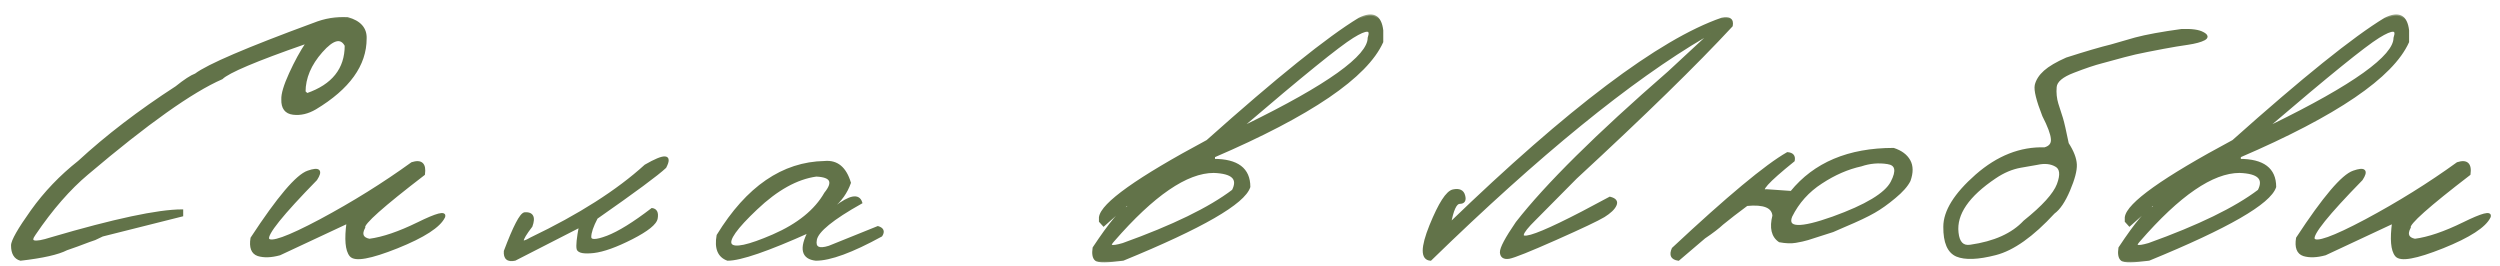 <?xml version="1.0" encoding="UTF-8"?> <svg xmlns="http://www.w3.org/2000/svg" width="197" height="21" viewBox="0 0 197 21" fill="none"><mask id="path-1-outside-1_3202_3" maskUnits="userSpaceOnUse" x="0" y="1" width="197" height="20" fill="black"><rect fill="white" y="1" width="197" height="20"></rect><path d="M24.72 1.902C25.598 1.549 26.486 1.398 27.384 1.448C28.353 1.721 28.822 2.25 28.792 3.038C28.792 5.116 27.475 6.948 24.841 8.532C24.256 8.875 23.676 9.012 23.1 8.941C22.525 8.87 22.248 8.502 22.268 7.836C22.248 7.412 22.45 6.736 22.873 5.808C23.297 4.879 23.736 4.077 24.19 3.401H23.978C20.154 4.733 17.984 5.651 17.47 6.156C15.108 7.185 11.581 9.688 6.889 13.664C5.456 14.864 4.068 16.454 2.726 18.432C2.222 19.118 2.661 19.239 4.043 18.795C9.028 17.332 12.459 16.6 14.336 16.6V16.963L8.07 18.538L7.464 18.825L7.025 18.977C6.369 19.229 5.774 19.446 5.239 19.627C4.573 19.971 3.367 20.243 1.621 20.445C1.187 20.324 0.97 19.955 0.97 19.34C0.97 18.977 1.485 18.073 2.514 16.63C3.554 15.177 4.79 13.886 6.223 12.755C8.413 10.737 10.971 8.779 13.897 6.882C14.563 6.347 15.073 6.014 15.426 5.883C16.385 5.157 19.483 3.83 24.72 1.902ZM27.263 3.583C26.88 2.866 26.234 3.022 25.326 4.052C24.427 5.071 23.978 6.136 23.978 7.246L24.19 7.442C26.239 6.736 27.263 5.449 27.263 3.583ZM32.465 12.877C33.192 12.644 33.499 12.927 33.389 13.724C30.139 16.217 28.57 17.614 28.681 17.917C28.388 18.462 28.53 18.795 29.105 18.916C30.174 18.775 31.451 18.341 32.934 17.614C34.428 16.878 35.109 16.701 34.978 17.084C34.625 17.831 33.394 18.628 31.285 19.476C29.186 20.314 27.97 20.531 27.637 20.127C27.303 19.723 27.228 18.85 27.41 17.508L22.036 20.021C21.37 20.203 20.805 20.223 20.341 20.081C19.887 19.93 19.72 19.491 19.841 18.765C21.93 15.576 23.408 13.835 24.276 13.543C25.144 13.24 25.351 13.437 24.897 14.133C22.213 16.878 20.951 18.447 21.113 18.84C21.284 19.234 22.662 18.744 25.245 17.372C27.828 15.99 30.235 14.491 32.465 12.877ZM50.867 13.058C52.39 12.18 52.905 12.216 52.41 13.164C51.815 13.729 50.014 15.061 47.007 17.16C46.664 17.816 46.492 18.321 46.492 18.674C46.492 19.017 46.946 19.017 47.854 18.674C48.773 18.321 49.948 17.594 51.381 16.494C51.684 16.535 51.8 16.767 51.729 17.19C51.669 17.604 51.018 18.129 49.777 18.765C48.546 19.39 47.547 19.748 46.78 19.839C46.023 19.92 45.609 19.844 45.538 19.612C45.478 19.37 45.538 18.77 45.72 17.811L40.574 20.445C40.019 20.566 39.761 20.349 39.802 19.794C40.528 17.866 41.043 16.878 41.346 16.827C41.941 16.787 42.112 17.115 41.86 17.811C40.942 19.012 40.942 19.34 41.86 18.795C45.654 16.979 48.657 15.066 50.867 13.058ZM64.984 12.786C65.943 12.695 66.599 13.235 66.952 14.405C66.69 15.152 66.231 15.798 65.575 16.343H65.832C66.982 15.465 67.653 15.339 67.845 15.964C65.595 17.226 64.404 18.195 64.273 18.871C64.142 19.537 64.5 19.733 65.348 19.461L69.177 17.917C69.55 18.028 69.636 18.24 69.434 18.553C67.134 19.814 65.418 20.445 64.288 20.445C63.239 20.324 63.067 19.587 63.773 18.235C60.494 19.708 58.349 20.445 57.34 20.445C56.644 20.192 56.387 19.562 56.568 18.553C58.889 14.769 61.695 12.846 64.984 12.786ZM59.596 16.434C57.981 17.957 57.31 18.906 57.582 19.279C57.855 19.653 58.97 19.416 60.928 18.568C62.895 17.71 64.268 16.6 65.045 15.238C65.771 14.34 65.529 13.865 64.318 13.815C62.784 14.027 61.21 14.9 59.596 16.434ZM107.115 1.494C108.175 0.959 108.77 1.262 108.901 2.402V3.295C107.67 6.04 103.25 9.047 95.642 12.316V12.619C97.498 12.619 98.427 13.32 98.427 14.723C98.013 15.995 94.703 17.902 88.497 20.445C87.256 20.606 86.544 20.611 86.363 20.46C86.181 20.309 86.126 20.001 86.196 19.537C87.518 17.539 88.416 16.479 88.891 16.358L88.997 15.934L86.968 17.735L86.696 17.433V17.13C86.827 16.07 89.642 14.067 95.142 11.121C100.662 6.196 104.653 2.987 107.115 1.494ZM97.927 9.91H98.2C104.648 6.761 107.872 4.455 107.872 2.992C108.134 2.235 107.706 2.205 106.585 2.901C105.475 3.588 102.589 5.924 97.927 9.91ZM87.725 18.946C87.271 19.431 87.528 19.532 88.497 19.249C92.433 17.836 95.324 16.428 97.17 15.026C97.655 14.077 97.145 13.578 95.642 13.527C93.502 13.527 90.863 15.334 87.725 18.946ZM135.684 1.494C136.279 1.373 136.531 1.549 136.44 2.023C133.665 5.021 129.573 9.017 124.165 14.012L120.925 17.281C118.584 19.582 120.562 19.022 126.859 15.601C127.273 15.702 127.414 15.889 127.283 16.161C127.162 16.434 126.859 16.721 126.375 17.024C125.89 17.317 124.624 17.917 122.575 18.825C120.527 19.733 119.306 20.223 118.912 20.294C118.519 20.354 118.312 20.218 118.292 19.885C118.281 19.552 118.695 18.775 119.533 17.554C121.854 14.577 125.84 10.631 131.491 5.717L134.775 2.674L134.367 2.826C128.453 6.287 121.238 12.16 112.721 20.445C112.035 20.394 112.04 19.506 112.736 17.781C113.443 16.045 114.033 15.127 114.507 15.026C114.982 14.925 115.264 15.056 115.355 15.419C115.456 15.783 115.345 15.964 115.022 15.964C114.699 15.964 114.437 16.529 114.235 17.66C123.64 8.578 130.789 3.189 135.684 1.494ZM149.211 11.756C149.796 11.948 150.205 12.251 150.437 12.665C150.669 13.078 150.674 13.598 150.452 14.224C150.25 14.627 149.862 15.066 149.287 15.54C148.722 16.015 148.182 16.398 147.667 16.691C147.163 16.984 146.396 17.347 145.366 17.781L144.428 18.189C143.378 18.533 142.717 18.744 142.445 18.825C142.172 18.906 141.855 18.977 141.491 19.037C141.138 19.098 140.719 19.082 140.235 18.992C139.68 18.618 139.524 17.952 139.766 16.994C139.705 16.287 138.999 16 137.647 16.131C136.87 16.706 136.229 17.201 135.724 17.614C135.391 17.927 134.917 18.29 134.301 18.704L132.258 20.445C131.753 20.374 131.612 20.092 131.834 19.597C136.163 15.551 139.17 13.048 140.856 12.089C141.239 12.12 141.395 12.306 141.325 12.649C139.246 14.325 138.54 15.112 139.206 15.011L141.158 15.147C142.995 12.887 145.679 11.756 149.211 11.756ZM141.128 17.039C140.734 18.048 141.839 18.088 144.443 17.16C147.046 16.222 148.59 15.293 149.075 14.375C149.559 13.447 149.448 12.932 148.742 12.831C148.035 12.72 147.339 12.781 146.653 13.013C145.593 13.245 144.549 13.699 143.52 14.375C142.47 15.051 141.673 15.939 141.128 17.039ZM173.576 2.614C173.909 2.785 173.945 2.942 173.682 3.083C173.42 3.224 172.991 3.34 172.396 3.431C171.82 3.512 171.185 3.618 170.488 3.749L169.232 3.991C168.546 4.122 167.925 4.264 167.37 4.415C166.815 4.566 166.24 4.723 165.645 4.884C165.049 5.036 164.298 5.288 163.389 5.641C162.481 5.984 162.007 6.388 161.966 6.852C161.926 7.316 161.971 7.765 162.103 8.199C162.244 8.623 162.365 9.001 162.466 9.334C162.567 9.667 162.718 10.329 162.92 11.317C163.324 11.943 163.536 12.493 163.556 12.967C163.576 13.431 163.399 14.102 163.026 14.98C162.653 15.858 162.254 16.449 161.83 16.752C160.155 18.568 158.626 19.653 157.244 20.006C155.871 20.359 154.857 20.399 154.201 20.127C153.545 19.844 153.222 19.093 153.233 17.872C153.233 16.651 154.07 15.303 155.745 13.83C157.43 12.357 159.222 11.65 161.119 11.711C161.553 11.59 161.749 11.332 161.709 10.939C161.679 10.545 161.452 9.935 161.028 9.107C160.554 7.896 160.357 7.099 160.438 6.716C160.528 6.332 160.761 5.974 161.134 5.641C161.507 5.308 162.082 4.97 162.86 4.627C164.373 4.143 165.544 3.799 166.371 3.598L168.263 3.053C169.141 2.821 170.352 2.599 171.896 2.387C172.693 2.356 173.253 2.432 173.576 2.614ZM154.232 18.326C154.312 19.123 154.655 19.476 155.261 19.385C157.168 19.113 158.591 18.472 159.529 17.463C161.003 16.282 161.886 15.308 162.178 14.541C162.471 13.764 162.416 13.265 162.012 13.043C161.608 12.811 161.114 12.76 160.528 12.892L159.227 13.119C158.541 13.24 157.869 13.522 157.214 13.966C155.064 15.409 154.07 16.863 154.232 18.326ZM187.951 1.494C189.011 0.959 189.606 1.262 189.737 2.402V3.295C188.506 6.04 184.086 9.047 176.478 12.316V12.619C178.334 12.619 179.263 13.32 179.263 14.723C178.849 15.995 175.539 17.902 169.333 20.445C168.092 20.606 167.381 20.611 167.199 20.46C167.017 20.309 166.962 20.001 167.032 19.537C168.354 17.539 169.252 16.479 169.727 16.358L169.833 15.934L167.804 17.735L167.532 17.433V17.13C167.663 16.07 170.479 14.067 175.978 11.121C181.498 6.196 185.489 2.987 187.951 1.494ZM178.763 9.91H179.036C185.484 6.761 188.708 4.455 188.708 2.992C188.971 2.235 188.542 2.205 187.422 2.901C186.312 3.588 183.425 5.924 178.763 9.91ZM168.561 18.946C168.107 19.431 168.364 19.532 169.333 19.249C173.269 17.836 176.16 16.428 178.007 15.026C178.491 14.077 177.981 13.578 176.478 13.527C174.338 13.527 171.7 15.334 168.561 18.946ZM193.653 12.877C194.38 12.644 194.687 12.927 194.576 13.724C191.327 16.217 189.758 17.614 189.869 17.917C189.576 18.462 189.717 18.795 190.293 18.916C191.362 18.775 192.639 18.341 194.122 17.614C195.616 16.878 196.297 16.701 196.166 17.084C195.813 17.831 194.581 18.628 192.472 19.476C190.373 20.314 189.157 20.531 188.824 20.127C188.491 19.723 188.416 18.85 188.597 17.508L183.224 20.021C182.558 20.203 181.993 20.223 181.529 20.081C181.074 19.93 180.908 19.491 181.029 18.765C183.118 15.576 184.596 13.835 185.464 13.543C186.332 13.24 186.539 13.437 186.085 14.133C183.4 16.878 182.139 18.447 182.301 18.84C182.472 19.234 183.849 18.744 186.433 17.372C189.016 15.99 191.423 14.491 193.653 12.877Z"></path></mask><path d="M24.72 1.902C25.598 1.549 26.486 1.398 27.384 1.448C28.353 1.721 28.822 2.25 28.792 3.038C28.792 5.116 27.475 6.948 24.841 8.532C24.256 8.875 23.676 9.012 23.1 8.941C22.525 8.87 22.248 8.502 22.268 7.836C22.248 7.412 22.45 6.736 22.873 5.808C23.297 4.879 23.736 4.077 24.19 3.401H23.978C20.154 4.733 17.984 5.651 17.47 6.156C15.108 7.185 11.581 9.688 6.889 13.664C5.456 14.864 4.068 16.454 2.726 18.432C2.222 19.118 2.661 19.239 4.043 18.795C9.028 17.332 12.459 16.6 14.336 16.6V16.963L8.07 18.538L7.464 18.825L7.025 18.977C6.369 19.229 5.774 19.446 5.239 19.627C4.573 19.971 3.367 20.243 1.621 20.445C1.187 20.324 0.97 19.955 0.97 19.34C0.97 18.977 1.485 18.073 2.514 16.63C3.554 15.177 4.79 13.886 6.223 12.755C8.413 10.737 10.971 8.779 13.897 6.882C14.563 6.347 15.073 6.014 15.426 5.883C16.385 5.157 19.483 3.83 24.72 1.902ZM27.263 3.583C26.88 2.866 26.234 3.022 25.326 4.052C24.427 5.071 23.978 6.136 23.978 7.246L24.19 7.442C26.239 6.736 27.263 5.449 27.263 3.583ZM32.465 12.877C33.192 12.644 33.499 12.927 33.389 13.724C30.139 16.217 28.57 17.614 28.681 17.917C28.388 18.462 28.53 18.795 29.105 18.916C30.174 18.775 31.451 18.341 32.934 17.614C34.428 16.878 35.109 16.701 34.978 17.084C34.625 17.831 33.394 18.628 31.285 19.476C29.186 20.314 27.97 20.531 27.637 20.127C27.303 19.723 27.228 18.85 27.41 17.508L22.036 20.021C21.37 20.203 20.805 20.223 20.341 20.081C19.887 19.93 19.72 19.491 19.841 18.765C21.93 15.576 23.408 13.835 24.276 13.543C25.144 13.24 25.351 13.437 24.897 14.133C22.213 16.878 20.951 18.447 21.113 18.84C21.284 19.234 22.662 18.744 25.245 17.372C27.828 15.99 30.235 14.491 32.465 12.877ZM50.867 13.058C52.39 12.18 52.905 12.216 52.41 13.164C51.815 13.729 50.014 15.061 47.007 17.16C46.664 17.816 46.492 18.321 46.492 18.674C46.492 19.017 46.946 19.017 47.854 18.674C48.773 18.321 49.948 17.594 51.381 16.494C51.684 16.535 51.8 16.767 51.729 17.19C51.669 17.604 51.018 18.129 49.777 18.765C48.546 19.39 47.547 19.748 46.78 19.839C46.023 19.92 45.609 19.844 45.538 19.612C45.478 19.37 45.538 18.77 45.72 17.811L40.574 20.445C40.019 20.566 39.761 20.349 39.802 19.794C40.528 17.866 41.043 16.878 41.346 16.827C41.941 16.787 42.112 17.115 41.86 17.811C40.942 19.012 40.942 19.34 41.86 18.795C45.654 16.979 48.657 15.066 50.867 13.058ZM64.984 12.786C65.943 12.695 66.599 13.235 66.952 14.405C66.69 15.152 66.231 15.798 65.575 16.343H65.832C66.982 15.465 67.653 15.339 67.845 15.964C65.595 17.226 64.404 18.195 64.273 18.871C64.142 19.537 64.5 19.733 65.348 19.461L69.177 17.917C69.55 18.028 69.636 18.24 69.434 18.553C67.134 19.814 65.418 20.445 64.288 20.445C63.239 20.324 63.067 19.587 63.773 18.235C60.494 19.708 58.349 20.445 57.34 20.445C56.644 20.192 56.387 19.562 56.568 18.553C58.889 14.769 61.695 12.846 64.984 12.786ZM59.596 16.434C57.981 17.957 57.31 18.906 57.582 19.279C57.855 19.653 58.97 19.416 60.928 18.568C62.895 17.71 64.268 16.6 65.045 15.238C65.771 14.34 65.529 13.865 64.318 13.815C62.784 14.027 61.21 14.9 59.596 16.434ZM107.115 1.494C108.175 0.959 108.77 1.262 108.901 2.402V3.295C107.67 6.04 103.25 9.047 95.642 12.316V12.619C97.498 12.619 98.427 13.32 98.427 14.723C98.013 15.995 94.703 17.902 88.497 20.445C87.256 20.606 86.544 20.611 86.363 20.46C86.181 20.309 86.126 20.001 86.196 19.537C87.518 17.539 88.416 16.479 88.891 16.358L88.997 15.934L86.968 17.735L86.696 17.433V17.13C86.827 16.07 89.642 14.067 95.142 11.121C100.662 6.196 104.653 2.987 107.115 1.494ZM97.927 9.91H98.2C104.648 6.761 107.872 4.455 107.872 2.992C108.134 2.235 107.706 2.205 106.585 2.901C105.475 3.588 102.589 5.924 97.927 9.91ZM87.725 18.946C87.271 19.431 87.528 19.532 88.497 19.249C92.433 17.836 95.324 16.428 97.17 15.026C97.655 14.077 97.145 13.578 95.642 13.527C93.502 13.527 90.863 15.334 87.725 18.946ZM135.684 1.494C136.279 1.373 136.531 1.549 136.44 2.023C133.665 5.021 129.573 9.017 124.165 14.012L120.925 17.281C118.584 19.582 120.562 19.022 126.859 15.601C127.273 15.702 127.414 15.889 127.283 16.161C127.162 16.434 126.859 16.721 126.375 17.024C125.89 17.317 124.624 17.917 122.575 18.825C120.527 19.733 119.306 20.223 118.912 20.294C118.519 20.354 118.312 20.218 118.292 19.885C118.281 19.552 118.695 18.775 119.533 17.554C121.854 14.577 125.84 10.631 131.491 5.717L134.775 2.674L134.367 2.826C128.453 6.287 121.238 12.16 112.721 20.445C112.035 20.394 112.04 19.506 112.736 17.781C113.443 16.045 114.033 15.127 114.507 15.026C114.982 14.925 115.264 15.056 115.355 15.419C115.456 15.783 115.345 15.964 115.022 15.964C114.699 15.964 114.437 16.529 114.235 17.66C123.64 8.578 130.789 3.189 135.684 1.494ZM149.211 11.756C149.796 11.948 150.205 12.251 150.437 12.665C150.669 13.078 150.674 13.598 150.452 14.224C150.25 14.627 149.862 15.066 149.287 15.54C148.722 16.015 148.182 16.398 147.667 16.691C147.163 16.984 146.396 17.347 145.366 17.781L144.428 18.189C143.378 18.533 142.717 18.744 142.445 18.825C142.172 18.906 141.855 18.977 141.491 19.037C141.138 19.098 140.719 19.082 140.235 18.992C139.68 18.618 139.524 17.952 139.766 16.994C139.705 16.287 138.999 16 137.647 16.131C136.87 16.706 136.229 17.201 135.724 17.614C135.391 17.927 134.917 18.29 134.301 18.704L132.258 20.445C131.753 20.374 131.612 20.092 131.834 19.597C136.163 15.551 139.17 13.048 140.856 12.089C141.239 12.12 141.395 12.306 141.325 12.649C139.246 14.325 138.54 15.112 139.206 15.011L141.158 15.147C142.995 12.887 145.679 11.756 149.211 11.756ZM141.128 17.039C140.734 18.048 141.839 18.088 144.443 17.16C147.046 16.222 148.59 15.293 149.075 14.375C149.559 13.447 149.448 12.932 148.742 12.831C148.035 12.72 147.339 12.781 146.653 13.013C145.593 13.245 144.549 13.699 143.52 14.375C142.47 15.051 141.673 15.939 141.128 17.039ZM173.576 2.614C173.909 2.785 173.945 2.942 173.682 3.083C173.42 3.224 172.991 3.34 172.396 3.431C171.82 3.512 171.185 3.618 170.488 3.749L169.232 3.991C168.546 4.122 167.925 4.264 167.37 4.415C166.815 4.566 166.24 4.723 165.645 4.884C165.049 5.036 164.298 5.288 163.389 5.641C162.481 5.984 162.007 6.388 161.966 6.852C161.926 7.316 161.971 7.765 162.103 8.199C162.244 8.623 162.365 9.001 162.466 9.334C162.567 9.667 162.718 10.329 162.92 11.317C163.324 11.943 163.536 12.493 163.556 12.967C163.576 13.431 163.399 14.102 163.026 14.98C162.653 15.858 162.254 16.449 161.83 16.752C160.155 18.568 158.626 19.653 157.244 20.006C155.871 20.359 154.857 20.399 154.201 20.127C153.545 19.844 153.222 19.093 153.233 17.872C153.233 16.651 154.07 15.303 155.745 13.83C157.43 12.357 159.222 11.65 161.119 11.711C161.553 11.59 161.749 11.332 161.709 10.939C161.679 10.545 161.452 9.935 161.028 9.107C160.554 7.896 160.357 7.099 160.438 6.716C160.528 6.332 160.761 5.974 161.134 5.641C161.507 5.308 162.082 4.97 162.86 4.627C164.373 4.143 165.544 3.799 166.371 3.598L168.263 3.053C169.141 2.821 170.352 2.599 171.896 2.387C172.693 2.356 173.253 2.432 173.576 2.614ZM154.232 18.326C154.312 19.123 154.655 19.476 155.261 19.385C157.168 19.113 158.591 18.472 159.529 17.463C161.003 16.282 161.886 15.308 162.178 14.541C162.471 13.764 162.416 13.265 162.012 13.043C161.608 12.811 161.114 12.76 160.528 12.892L159.227 13.119C158.541 13.24 157.869 13.522 157.214 13.966C155.064 15.409 154.07 16.863 154.232 18.326ZM187.951 1.494C189.011 0.959 189.606 1.262 189.737 2.402V3.295C188.506 6.04 184.086 9.047 176.478 12.316V12.619C178.334 12.619 179.263 13.32 179.263 14.723C178.849 15.995 175.539 17.902 169.333 20.445C168.092 20.606 167.381 20.611 167.199 20.46C167.017 20.309 166.962 20.001 167.032 19.537C168.354 17.539 169.252 16.479 169.727 16.358L169.833 15.934L167.804 17.735L167.532 17.433V17.13C167.663 16.07 170.479 14.067 175.978 11.121C181.498 6.196 185.489 2.987 187.951 1.494ZM178.763 9.91H179.036C185.484 6.761 188.708 4.455 188.708 2.992C188.971 2.235 188.542 2.205 187.422 2.901C186.312 3.588 183.425 5.924 178.763 9.91ZM168.561 18.946C168.107 19.431 168.364 19.532 169.333 19.249C173.269 17.836 176.16 16.428 178.007 15.026C178.491 14.077 177.981 13.578 176.478 13.527C174.338 13.527 171.7 15.334 168.561 18.946ZM193.653 12.877C194.38 12.644 194.687 12.927 194.576 13.724C191.327 16.217 189.758 17.614 189.869 17.917C189.576 18.462 189.717 18.795 190.293 18.916C191.362 18.775 192.639 18.341 194.122 17.614C195.616 16.878 196.297 16.701 196.166 17.084C195.813 17.831 194.581 18.628 192.472 19.476C190.373 20.314 189.157 20.531 188.824 20.127C188.491 19.723 188.416 18.85 188.597 17.508L183.224 20.021C182.558 20.203 181.993 20.223 181.529 20.081C181.074 19.93 180.908 19.491 181.029 18.765C183.118 15.576 184.596 13.835 185.464 13.543C186.332 13.24 186.539 13.437 186.085 14.133C183.4 16.878 182.139 18.447 182.301 18.84C182.472 19.234 183.849 18.744 186.433 17.372C189.016 15.99 191.423 14.491 193.653 12.877Z" fill="#627349"></path><path d="M24.72 1.902L24.755 1.996L24.757 1.995L24.72 1.902ZM27.384 1.448L27.411 1.352L27.401 1.349L27.39 1.348L27.384 1.448ZM28.792 3.038L28.692 3.034V3.038H28.792ZM24.841 8.532L24.892 8.618L24.893 8.618L24.841 8.532ZM22.268 7.836L22.368 7.839L22.368 7.831L22.268 7.836ZM24.19 3.401L24.273 3.457L24.378 3.301H24.19V3.401ZM23.978 3.401V3.301H23.961L23.945 3.306L23.978 3.401ZM17.47 6.156L17.509 6.247L17.526 6.24L17.54 6.227L17.47 6.156ZM6.889 13.664L6.953 13.74L6.954 13.74L6.889 13.664ZM2.726 18.432L2.807 18.491L2.809 18.488L2.726 18.432ZM4.043 18.795L4.015 18.699L4.013 18.7L4.043 18.795ZM14.336 16.6H14.436V16.5H14.336V16.6ZM14.336 16.963L14.361 17.06L14.436 17.041V16.963H14.336ZM8.07 18.538L8.045 18.441L8.036 18.443L8.027 18.447L8.07 18.538ZM7.464 18.825L7.497 18.92L7.507 18.916L7.464 18.825ZM7.025 18.977L6.993 18.882L6.989 18.883L7.025 18.977ZM5.239 19.627L5.207 19.533L5.2 19.535L5.193 19.538L5.239 19.627ZM1.621 20.445L1.594 20.541L1.613 20.546L1.633 20.544L1.621 20.445ZM2.514 16.63L2.433 16.572L2.433 16.572L2.514 16.63ZM6.223 12.755L6.285 12.834L6.291 12.829L6.223 12.755ZM13.897 6.882L13.952 6.967L13.96 6.96L13.897 6.882ZM15.426 5.883L15.461 5.977L15.475 5.972L15.486 5.963L15.426 5.883ZM27.263 3.583H27.363V3.557L27.351 3.535L27.263 3.583ZM25.326 4.052L25.25 3.986L25.25 3.986L25.326 4.052ZM23.978 7.246H23.878V7.289L23.91 7.319L23.978 7.246ZM24.19 7.442L24.122 7.516L24.166 7.556L24.223 7.537L24.19 7.442ZM24.757 1.995C25.622 1.647 26.496 1.498 27.378 1.548L27.39 1.348C26.476 1.297 25.573 1.451 24.683 1.81L24.757 1.995ZM27.357 1.545C27.83 1.678 28.17 1.871 28.388 2.116C28.603 2.36 28.706 2.663 28.692 3.034L28.892 3.041C28.908 2.625 28.791 2.27 28.537 1.984C28.286 1.7 27.907 1.491 27.411 1.352L27.357 1.545ZM28.692 3.038C28.692 5.066 27.409 6.871 24.79 8.447L24.893 8.618C27.541 7.025 28.892 5.166 28.892 3.038H28.692ZM24.791 8.446C24.221 8.78 23.662 8.909 23.113 8.842L23.088 9.04C23.689 9.114 24.291 8.971 24.892 8.618L24.791 8.446ZM23.113 8.842C22.845 8.809 22.659 8.709 22.541 8.552C22.421 8.392 22.358 8.159 22.368 7.839L22.168 7.833C22.157 8.179 22.224 8.463 22.381 8.672C22.54 8.883 22.781 9.002 23.088 9.04L23.113 8.842ZM22.368 7.831C22.358 7.636 22.4 7.373 22.5 7.04C22.599 6.707 22.753 6.311 22.964 5.849L22.782 5.766C22.569 6.233 22.411 6.638 22.308 6.982C22.206 7.325 22.157 7.612 22.168 7.841L22.368 7.831ZM22.964 5.849C23.386 4.925 23.823 4.127 24.273 3.457L24.107 3.345C23.649 4.027 23.208 4.834 22.782 5.766L22.964 5.849ZM24.19 3.301H23.978V3.501H24.19V3.301ZM23.945 3.306C22.032 3.973 20.531 4.536 19.444 4.997C18.9 5.227 18.458 5.432 18.119 5.611C17.782 5.79 17.539 5.947 17.399 6.084L17.54 6.227C17.657 6.112 17.878 5.965 18.213 5.788C18.545 5.612 18.981 5.41 19.522 5.181C20.604 4.723 22.1 4.161 24.011 3.495L23.945 3.306ZM17.43 6.064C15.053 7.1 11.517 9.611 6.824 13.587L6.954 13.74C11.646 9.764 15.163 7.27 17.509 6.247L17.43 6.064ZM6.825 13.587C5.383 14.795 3.99 16.392 2.644 18.375L2.809 18.488C4.147 16.516 5.529 14.934 6.953 13.74L6.825 13.587ZM2.646 18.372C2.518 18.546 2.436 18.701 2.425 18.832C2.42 18.902 2.434 18.97 2.478 19.026C2.52 19.082 2.582 19.115 2.651 19.134C2.783 19.17 2.97 19.161 3.201 19.12C3.435 19.079 3.726 19.002 4.074 18.89L4.013 18.7C3.669 18.81 3.387 18.884 3.166 18.924C2.941 18.963 2.791 18.965 2.704 18.941C2.662 18.929 2.644 18.914 2.636 18.904C2.629 18.895 2.622 18.88 2.625 18.848C2.63 18.777 2.682 18.661 2.807 18.491L2.646 18.372ZM4.071 18.891C9.058 17.427 12.476 16.7 14.336 16.7V16.5C12.443 16.5 8.999 17.236 4.015 18.699L4.071 18.891ZM14.236 16.6V16.963H14.436V16.6H14.236ZM14.312 16.866L8.045 18.441L8.094 18.635L14.361 17.06L14.312 16.866ZM8.027 18.447L7.421 18.735L7.507 18.916L8.113 18.628L8.027 18.447ZM7.432 18.731L6.993 18.882L7.058 19.071L7.497 18.92L7.432 18.731ZM6.989 18.883C6.334 19.135 5.74 19.352 5.207 19.533L5.271 19.722C5.808 19.54 6.404 19.323 7.061 19.07L6.989 18.883ZM5.193 19.538C4.545 19.872 3.356 20.144 1.61 20.346L1.633 20.544C3.379 20.342 4.601 20.069 5.285 19.716L5.193 19.538ZM1.648 20.349C1.455 20.294 1.314 20.188 1.219 20.027C1.123 19.863 1.07 19.637 1.07 19.34H0.87C0.87 19.658 0.926 19.924 1.047 20.128C1.169 20.336 1.354 20.474 1.594 20.541L1.648 20.349ZM1.07 19.34C1.07 19.269 1.097 19.159 1.16 19.004C1.222 18.851 1.316 18.663 1.443 18.439C1.698 17.992 2.082 17.409 2.596 16.688L2.433 16.572C1.918 17.295 1.529 17.885 1.27 18.34C1.14 18.568 1.041 18.765 0.974 18.928C0.909 19.09 0.87 19.229 0.87 19.34H1.07ZM2.596 16.689C3.63 15.243 4.859 13.958 6.285 12.834L6.161 12.677C4.721 13.813 3.478 15.111 2.433 16.572L2.596 16.689ZM6.291 12.829C8.476 10.815 11.029 8.861 13.952 6.966L13.843 6.798C10.912 8.698 8.35 10.659 6.155 12.682L6.291 12.829ZM13.96 6.96C14.625 6.426 15.124 6.102 15.461 5.977L15.391 5.79C15.022 5.927 14.501 6.269 13.835 6.804L13.96 6.96ZM15.486 5.963C15.955 5.608 16.957 5.099 18.508 4.435C20.055 3.773 22.137 2.96 24.755 1.996L24.686 1.808C22.066 2.772 19.98 3.587 18.429 4.251C16.881 4.914 15.856 5.432 15.366 5.804L15.486 5.963ZM27.351 3.535C27.25 3.345 27.125 3.203 26.974 3.121C26.821 3.038 26.65 3.021 26.468 3.065C26.112 3.151 25.706 3.469 25.25 3.986L25.401 4.118C25.853 3.605 26.224 3.33 26.515 3.26C26.655 3.226 26.774 3.24 26.878 3.297C26.985 3.354 27.085 3.461 27.175 3.63L27.351 3.535ZM25.25 3.986C24.34 5.019 23.878 6.106 23.878 7.246H24.078C24.078 6.165 24.515 5.123 25.401 4.118L25.25 3.986ZM23.91 7.319L24.122 7.516L24.258 7.369L24.046 7.172L23.91 7.319ZM24.223 7.537C25.259 7.179 26.046 6.672 26.573 6.01C27.101 5.347 27.363 4.535 27.363 3.583H27.163C27.163 4.497 26.913 5.262 26.416 5.885C25.919 6.51 25.169 6.999 24.158 7.348L24.223 7.537ZM32.465 12.877L32.435 12.781L32.419 12.786L32.407 12.796L32.465 12.877ZM33.389 13.724L33.449 13.803L33.482 13.778L33.487 13.738L33.389 13.724ZM28.681 17.917L28.769 17.964L28.79 17.925L28.775 17.883L28.681 17.917ZM29.105 18.916L29.084 19.014L29.101 19.017L29.118 19.015L29.105 18.916ZM32.934 17.614L32.978 17.704L32.979 17.704L32.934 17.614ZM34.978 17.084L35.069 17.128L35.072 17.117L34.978 17.084ZM31.285 19.476L31.322 19.569L31.322 19.569L31.285 19.476ZM27.41 17.508L27.509 17.522L27.533 17.34L27.367 17.418L27.41 17.508ZM22.036 20.021L22.062 20.117L22.07 20.115L22.078 20.112L22.036 20.021ZM20.341 20.081L20.309 20.176L20.311 20.177L20.341 20.081ZM19.841 18.765L19.758 18.71L19.746 18.727L19.742 18.748L19.841 18.765ZM24.276 13.543L24.308 13.637L24.309 13.637L24.276 13.543ZM24.897 14.133L24.968 14.203L24.975 14.196L24.981 14.187L24.897 14.133ZM21.113 18.84L21.02 18.878L21.021 18.88L21.113 18.84ZM25.245 17.372L25.292 17.46L25.292 17.46L25.245 17.372ZM32.496 12.972C32.853 12.858 33.062 12.886 33.173 12.988C33.288 13.093 33.344 13.316 33.289 13.71L33.487 13.738C33.544 13.335 33.502 13.018 33.309 12.841C33.112 12.66 32.804 12.663 32.435 12.781L32.496 12.972ZM33.328 13.645C31.703 14.891 30.495 15.866 29.708 16.567C29.315 16.917 29.023 17.202 28.837 17.42C28.744 17.528 28.674 17.623 28.63 17.705C28.608 17.746 28.591 17.786 28.582 17.825C28.573 17.864 28.571 17.909 28.587 17.951L28.775 17.883C28.777 17.887 28.774 17.885 28.777 17.869C28.781 17.854 28.79 17.831 28.806 17.799C28.84 17.737 28.899 17.654 28.989 17.55C29.166 17.342 29.45 17.065 29.841 16.716C30.623 16.02 31.825 15.049 33.449 13.803L33.328 13.645ZM28.593 17.87C28.442 18.151 28.387 18.405 28.475 18.614C28.565 18.826 28.785 18.951 29.084 19.014L29.125 18.818C28.849 18.76 28.711 18.658 28.66 18.536C28.607 18.413 28.627 18.228 28.769 17.964L28.593 17.87ZM29.118 19.015C30.202 18.872 31.49 18.433 32.978 17.704L32.89 17.524C31.412 18.248 30.146 18.678 29.092 18.817L29.118 19.015ZM32.979 17.704C33.725 17.336 34.261 17.112 34.59 17.026C34.672 17.005 34.739 16.993 34.79 16.989C34.844 16.985 34.874 16.99 34.889 16.995C34.895 16.998 34.896 17 34.895 16.999C34.895 16.998 34.894 16.997 34.894 16.997C34.893 16.996 34.893 16.995 34.893 16.995C34.894 16.997 34.897 17.013 34.883 17.052L35.072 17.117C35.092 17.06 35.102 16.998 35.085 16.939C35.066 16.873 35.018 16.83 34.959 16.808C34.905 16.788 34.841 16.785 34.775 16.79C34.707 16.795 34.629 16.81 34.54 16.832C34.189 16.924 33.637 17.156 32.89 17.525L32.979 17.704ZM34.888 17.042C34.723 17.39 34.346 17.763 33.735 18.159C33.127 18.552 32.299 18.961 31.247 19.383L31.322 19.569C32.379 19.144 33.221 18.73 33.844 18.326C34.465 17.924 34.88 17.526 35.068 17.127L34.888 17.042ZM31.247 19.383C30.2 19.801 29.379 20.062 28.781 20.169C28.482 20.222 28.244 20.236 28.064 20.214C27.883 20.192 27.774 20.137 27.714 20.063L27.559 20.191C27.666 20.319 27.833 20.388 28.04 20.413C28.247 20.438 28.507 20.421 28.816 20.365C29.434 20.255 30.27 19.988 31.322 19.569L31.247 19.383ZM27.714 20.063C27.566 19.884 27.467 19.589 27.43 19.161C27.393 18.735 27.418 18.189 27.509 17.522L27.31 17.495C27.219 18.17 27.192 18.732 27.23 19.178C27.269 19.623 27.374 19.966 27.559 20.191L27.714 20.063ZM27.367 17.418L21.994 19.93L22.078 20.112L27.452 17.599L27.367 17.418ZM22.01 19.924C21.355 20.103 20.81 20.12 20.37 19.986L20.311 20.177C20.8 20.326 21.385 20.302 22.062 20.117L22.01 19.924ZM20.372 19.987C20.173 19.92 20.041 19.794 19.969 19.603C19.894 19.407 19.881 19.136 19.94 18.781L19.742 18.748C19.68 19.12 19.69 19.431 19.782 19.674C19.876 19.922 20.054 20.091 20.309 20.176L20.372 19.987ZM19.925 18.819C20.968 17.227 21.858 15.998 22.593 15.132C22.96 14.699 23.288 14.359 23.576 14.109C23.866 13.858 24.109 13.704 24.308 13.637L24.244 13.448C24.009 13.527 23.743 13.7 23.445 13.958C23.147 14.217 22.812 14.565 22.44 15.003C21.697 15.878 20.803 17.114 19.758 18.71L19.925 18.819ZM24.309 13.637C24.523 13.562 24.69 13.521 24.813 13.509C24.942 13.496 24.995 13.518 25.013 13.536C25.024 13.546 25.045 13.578 25.017 13.678C24.99 13.774 24.925 13.907 24.813 14.078L24.981 14.187C25.096 14.01 25.175 13.857 25.21 13.731C25.244 13.607 25.244 13.479 25.151 13.391C25.066 13.309 24.933 13.296 24.793 13.31C24.648 13.324 24.463 13.371 24.243 13.448L24.309 13.637ZM24.825 14.063C23.483 15.436 22.493 16.517 21.86 17.306C21.543 17.699 21.313 18.023 21.171 18.276C21.1 18.402 21.05 18.514 21.023 18.61C20.996 18.705 20.987 18.799 21.02 18.878L21.205 18.802C21.198 18.784 21.193 18.743 21.215 18.665C21.236 18.59 21.279 18.493 21.346 18.374C21.479 18.136 21.701 17.822 22.015 17.431C22.643 16.65 23.627 15.575 24.968 14.203L24.825 14.063ZM21.021 18.88C21.092 19.043 21.275 19.082 21.474 19.07C21.681 19.057 21.961 18.986 22.308 18.863C23.004 18.615 23.999 18.147 25.292 17.46L25.198 17.284C23.907 17.97 22.922 18.432 22.241 18.674C21.899 18.796 21.641 18.859 21.461 18.87C21.273 18.882 21.219 18.835 21.204 18.8L21.021 18.88ZM25.292 17.46C27.879 16.076 30.29 14.575 32.524 12.957L32.407 12.796C30.18 14.407 27.777 15.903 25.198 17.284L25.292 17.46ZM50.867 13.058L50.817 12.972L50.807 12.977L50.799 12.984L50.867 13.058ZM52.41 13.164L52.479 13.237L52.492 13.225L52.499 13.21L52.41 13.164ZM47.007 17.16L46.95 17.078L46.929 17.092L46.918 17.114L47.007 17.16ZM47.854 18.674L47.89 18.767L47.89 18.767L47.854 18.674ZM51.381 16.494L51.394 16.395L51.353 16.39L51.32 16.415L51.381 16.494ZM51.729 17.19L51.631 17.174L51.63 17.176L51.729 17.19ZM49.777 18.765L49.822 18.854L49.822 18.854L49.777 18.765ZM46.78 19.839L46.79 19.939L46.791 19.939L46.78 19.839ZM45.538 19.612L45.441 19.637L45.443 19.641L45.538 19.612ZM45.72 17.811L45.818 17.83L45.856 17.629L45.675 17.722L45.72 17.811ZM40.574 20.445L40.595 20.543L40.608 20.54L40.619 20.534L40.574 20.445ZM39.802 19.794L39.708 19.759L39.703 19.772L39.702 19.787L39.802 19.794ZM41.346 16.827L41.339 16.727L41.329 16.729L41.346 16.827ZM41.86 17.811L41.94 17.872L41.949 17.86L41.954 17.845L41.86 17.811ZM41.86 18.795L41.817 18.704L41.809 18.709L41.86 18.795ZM50.916 13.145C51.296 12.926 51.609 12.766 51.858 12.663C52.112 12.559 52.285 12.519 52.389 12.526C52.438 12.529 52.46 12.543 52.47 12.553C52.48 12.562 52.491 12.582 52.492 12.626C52.494 12.722 52.445 12.882 52.322 13.118L52.499 13.21C52.623 12.972 52.695 12.772 52.692 12.622C52.691 12.543 52.668 12.468 52.612 12.412C52.556 12.356 52.481 12.332 52.402 12.326C52.249 12.316 52.038 12.373 51.782 12.479C51.522 12.586 51.199 12.751 50.817 12.972L50.916 13.145ZM52.342 13.091C51.753 13.65 49.959 14.977 46.95 17.078L47.064 17.242C50.068 15.145 51.877 13.808 52.479 13.237L52.342 13.091ZM46.918 17.114C46.574 17.772 46.392 18.295 46.392 18.674H46.592C46.592 18.347 46.753 17.86 47.095 17.206L46.918 17.114ZM46.392 18.674C46.392 18.784 46.43 18.881 46.517 18.947C46.599 19.008 46.709 19.031 46.833 19.031C47.079 19.031 47.434 18.939 47.89 18.767L47.819 18.58C47.366 18.751 47.04 18.831 46.833 18.831C46.729 18.831 46.669 18.811 46.638 18.787C46.611 18.767 46.592 18.735 46.592 18.674H46.392ZM47.89 18.767C48.822 18.409 50.007 17.675 51.442 16.573L51.32 16.415C49.89 17.513 48.723 18.233 47.819 18.581L47.89 18.767ZM51.368 16.593C51.493 16.61 51.565 16.662 51.606 16.743C51.65 16.832 51.665 16.971 51.631 17.174L51.828 17.207C51.865 16.986 51.857 16.797 51.785 16.654C51.709 16.503 51.572 16.419 51.394 16.395L51.368 16.593ZM51.63 17.176C51.606 17.343 51.456 17.556 51.133 17.816C50.815 18.073 50.349 18.359 49.731 18.676L49.822 18.854C50.446 18.534 50.925 18.241 51.258 17.972C51.587 17.707 51.792 17.452 51.828 17.205L51.63 17.176ZM49.731 18.675C48.504 19.299 47.517 19.651 46.768 19.74L46.791 19.939C47.576 19.846 48.587 19.481 49.822 18.854L49.731 18.675ZM46.769 19.74C46.394 19.78 46.112 19.78 45.92 19.745C45.722 19.709 45.652 19.642 45.634 19.583L45.443 19.641C45.495 19.814 45.668 19.902 45.884 19.942C46.105 19.982 46.409 19.98 46.79 19.939L46.769 19.74ZM45.636 19.588C45.61 19.486 45.608 19.291 45.638 18.99C45.668 18.694 45.728 18.308 45.818 17.83L45.622 17.792C45.531 18.273 45.47 18.666 45.439 18.97C45.409 19.27 45.407 19.497 45.441 19.637L45.636 19.588ZM45.675 17.722L40.528 20.356L40.619 20.534L45.766 17.9L45.675 17.722ZM40.552 20.347C40.285 20.405 40.121 20.375 40.029 20.297C39.937 20.219 39.882 20.068 39.901 19.801L39.702 19.787C39.681 20.075 39.734 20.31 39.9 20.449C40.065 20.588 40.307 20.605 40.595 20.543L40.552 20.347ZM39.895 19.829C40.258 18.867 40.567 18.142 40.821 17.653C40.949 17.408 41.061 17.226 41.157 17.103C41.206 17.041 41.248 16.997 41.285 16.968C41.322 16.938 41.347 16.928 41.362 16.926L41.329 16.729C41.268 16.739 41.211 16.77 41.16 16.812C41.107 16.854 41.054 16.911 41 16.979C40.892 17.116 40.774 17.311 40.644 17.561C40.384 18.06 40.072 18.794 39.708 19.759L39.895 19.829ZM41.352 16.927C41.637 16.908 41.775 16.979 41.832 17.089C41.897 17.213 41.891 17.432 41.766 17.777L41.954 17.845C42.081 17.494 42.116 17.201 42.009 16.997C41.895 16.779 41.649 16.706 41.339 16.727L41.352 16.927ZM41.781 17.75C41.55 18.052 41.376 18.301 41.258 18.497C41.199 18.594 41.154 18.681 41.122 18.755C41.092 18.827 41.072 18.897 41.072 18.958C41.072 19.024 41.097 19.095 41.171 19.13C41.232 19.159 41.304 19.152 41.367 19.137C41.498 19.106 41.681 19.017 41.911 18.881L41.809 18.709C41.58 18.845 41.419 18.919 41.321 18.943C41.269 18.955 41.254 18.948 41.258 18.95C41.274 18.957 41.272 18.973 41.272 18.958C41.272 18.937 41.28 18.897 41.307 18.832C41.333 18.77 41.373 18.693 41.429 18.599C41.541 18.413 41.711 18.171 41.94 17.872L41.781 17.75ZM41.903 18.885C45.703 17.066 48.714 15.149 50.934 13.132L50.799 12.984C48.599 14.984 45.606 16.891 41.817 18.705L41.903 18.885ZM64.984 12.786L64.986 12.886L64.994 12.885L64.984 12.786ZM66.952 14.405L67.046 14.438L67.057 14.408L67.048 14.376L66.952 14.405ZM65.575 16.343L65.511 16.266L65.298 16.443H65.575V16.343ZM65.832 16.343V16.443H65.866L65.893 16.422L65.832 16.343ZM67.845 15.964L67.894 16.052L67.964 16.012L67.941 15.935L67.845 15.964ZM64.273 18.871L64.371 18.89L64.371 18.89L64.273 18.871ZM65.348 19.461L65.378 19.556L65.385 19.554L65.348 19.461ZM69.177 17.917L69.206 17.821L69.172 17.811L69.14 17.824L69.177 17.917ZM69.434 18.553L69.483 18.64L69.505 18.628L69.519 18.607L69.434 18.553ZM64.288 20.445L64.276 20.545H64.288V20.445ZM63.773 18.235L63.862 18.281L63.996 18.025L63.732 18.144L63.773 18.235ZM57.34 20.445L57.306 20.539L57.323 20.545H57.34V20.445ZM56.568 18.553L56.483 18.5L56.473 18.517L56.47 18.535L56.568 18.553ZM59.596 16.434L59.664 16.506L59.664 16.506L59.596 16.434ZM60.928 18.568L60.967 18.66L60.968 18.66L60.928 18.568ZM65.045 15.238L64.967 15.175L64.962 15.181L64.958 15.188L65.045 15.238ZM64.318 13.815L64.322 13.715L64.314 13.715L64.305 13.716L64.318 13.815ZM64.994 12.885C65.451 12.842 65.827 12.949 66.132 13.2C66.439 13.453 66.683 13.86 66.856 14.434L67.048 14.376C66.868 13.78 66.607 13.332 66.259 13.045C65.908 12.756 65.477 12.639 64.975 12.686L64.994 12.885ZM66.858 14.372C66.602 15.101 66.154 15.732 65.511 16.266L65.638 16.42C66.307 15.864 66.778 15.204 67.046 14.438L66.858 14.372ZM65.575 16.443H65.832V16.243H65.575V16.443ZM65.893 16.422C66.466 15.985 66.906 15.746 67.216 15.688C67.369 15.659 67.481 15.676 67.561 15.723C67.641 15.769 67.707 15.854 67.749 15.994L67.941 15.935C67.888 15.762 67.797 15.628 67.662 15.55C67.526 15.471 67.362 15.457 67.18 15.491C66.819 15.559 66.348 15.823 65.771 16.263L65.893 16.422ZM67.796 15.877C66.669 16.509 65.803 17.07 65.201 17.559C64.9 17.804 64.663 18.033 64.492 18.246C64.322 18.458 64.212 18.66 64.175 18.852L64.371 18.89C64.4 18.743 64.488 18.57 64.648 18.371C64.807 18.173 65.033 17.954 65.327 17.715C65.916 17.235 66.771 16.681 67.894 16.052L67.796 15.877ZM64.175 18.851C64.107 19.195 64.155 19.474 64.395 19.605C64.507 19.667 64.649 19.687 64.81 19.677C64.972 19.667 65.162 19.626 65.378 19.556L65.317 19.366C65.11 19.432 64.937 19.469 64.797 19.477C64.657 19.486 64.558 19.467 64.491 19.43C64.373 19.365 64.307 19.213 64.371 18.89L64.175 18.851ZM65.385 19.554L69.215 18.01L69.14 17.824L65.31 19.368L65.385 19.554ZM69.149 18.013C69.326 18.066 69.403 18.134 69.429 18.197C69.453 18.257 69.445 18.352 69.35 18.498L69.519 18.607C69.626 18.441 69.675 18.273 69.614 18.122C69.554 17.973 69.402 17.879 69.206 17.821L69.149 18.013ZM69.386 18.465C67.086 19.726 65.39 20.345 64.288 20.345V20.545C65.446 20.545 67.182 19.902 69.483 18.64L69.386 18.465ZM64.299 20.346C64.047 20.316 63.858 20.251 63.723 20.157C63.591 20.064 63.507 19.939 63.47 19.779C63.393 19.448 63.51 18.954 63.862 18.281L63.685 18.189C63.33 18.868 63.18 19.418 63.275 19.824C63.323 20.032 63.435 20.199 63.608 20.32C63.779 20.44 64.004 20.513 64.276 20.544L64.299 20.346ZM63.732 18.144C62.094 18.88 60.741 19.431 59.673 19.798C58.601 20.166 57.827 20.345 57.34 20.345V20.545C57.863 20.545 58.665 20.355 59.738 19.987C60.814 19.617 62.173 19.063 63.814 18.326L63.732 18.144ZM57.374 20.351C57.05 20.233 56.835 20.032 56.718 19.745C56.599 19.454 56.578 19.065 56.667 18.57L56.47 18.535C56.377 19.049 56.394 19.481 56.532 19.82C56.673 20.164 56.934 20.404 57.306 20.539L57.374 20.351ZM56.654 18.605C58.964 14.839 61.742 12.945 64.986 12.886L64.982 12.686C61.647 12.747 58.815 14.698 56.483 18.5L56.654 18.605ZM59.527 16.361C58.718 17.124 58.141 17.747 57.8 18.23C57.629 18.471 57.514 18.682 57.459 18.863C57.405 19.042 57.407 19.209 57.502 19.338L57.663 19.22C57.621 19.163 57.605 19.071 57.651 18.92C57.696 18.77 57.798 18.579 57.963 18.346C58.293 17.88 58.858 17.267 59.664 16.506L59.527 16.361ZM57.502 19.338C57.594 19.464 57.748 19.526 57.935 19.544C58.123 19.563 58.361 19.54 58.644 19.479C59.211 19.359 59.987 19.084 60.967 18.66L60.888 18.476C59.911 18.899 59.15 19.167 58.602 19.284C58.328 19.342 58.113 19.361 57.955 19.345C57.795 19.33 57.708 19.281 57.663 19.22L57.502 19.338ZM60.968 18.66C62.948 17.796 64.341 16.674 65.132 15.287L64.958 15.188C64.195 16.526 62.843 17.624 60.888 18.476L60.968 18.66ZM65.123 15.301C65.308 15.072 65.436 14.864 65.502 14.677C65.569 14.489 65.574 14.314 65.497 14.163C65.421 14.014 65.274 13.909 65.079 13.838C64.884 13.768 64.63 13.728 64.322 13.715L64.314 13.915C64.612 13.927 64.843 13.966 65.011 14.026C65.179 14.087 65.274 14.166 65.319 14.254C65.363 14.34 65.369 14.455 65.314 14.61C65.259 14.767 65.145 14.955 64.967 15.175L65.123 15.301ZM64.305 13.716C62.743 13.932 61.15 14.819 59.527 16.361L59.664 16.506C61.27 14.981 62.826 14.122 64.332 13.914L64.305 13.716ZM107.115 1.494L107.07 1.404L107.063 1.408L107.115 1.494ZM108.901 2.402H109.002L109.001 2.39L108.901 2.402ZM108.901 3.295L108.993 3.336L109.001 3.316V3.295H108.901ZM95.642 12.316L95.602 12.225L95.542 12.251V12.316H95.642ZM95.642 12.619H95.542V12.719H95.642V12.619ZM98.427 14.723L98.522 14.754L98.527 14.739V14.723H98.427ZM88.497 20.445L88.51 20.544L88.523 20.542L88.535 20.537L88.497 20.445ZM86.196 19.537L86.113 19.481L86.101 19.5L86.097 19.522L86.196 19.537ZM88.891 16.358L88.915 16.455L88.973 16.44L88.988 16.382L88.891 16.358ZM88.997 15.934L89.094 15.958L89.172 15.645L88.93 15.859L88.997 15.934ZM86.968 17.735L86.894 17.802L86.96 17.876L87.035 17.81L86.968 17.735ZM86.696 17.433H86.596V17.471L86.621 17.5L86.696 17.433ZM86.696 17.13L86.596 17.117V17.13H86.696ZM95.142 11.121L95.189 11.209L95.2 11.203L95.209 11.195L95.142 11.121ZM97.927 9.91L97.862 9.834L97.656 10.01H97.927V9.91ZM98.2 9.91V10.01H98.223L98.244 10L98.2 9.91ZM107.872 2.992L107.778 2.959L107.772 2.975V2.992H107.872ZM106.585 2.901L106.638 2.986L106.638 2.986L106.585 2.901ZM87.725 18.946L87.798 19.015L87.801 19.012L87.725 18.946ZM88.497 19.249L88.525 19.345L88.531 19.343L88.497 19.249ZM97.17 15.026L97.231 15.105L97.249 15.092L97.26 15.071L97.17 15.026ZM95.642 13.527L95.645 13.427H95.642V13.527ZM107.16 1.583C107.683 1.319 108.058 1.28 108.311 1.409C108.562 1.537 108.737 1.853 108.802 2.413L109.001 2.39C108.934 1.811 108.746 1.405 108.402 1.23C108.06 1.056 107.607 1.133 107.07 1.404L107.16 1.583ZM108.801 2.402V3.295H109.001V2.402H108.801ZM108.81 3.254C108.206 4.601 106.812 6.026 104.607 7.526C102.404 9.025 99.403 10.591 95.602 12.225L95.681 12.408C99.489 10.772 102.502 9.2 104.719 7.692C106.934 6.185 108.366 4.734 108.993 3.336L108.81 3.254ZM95.542 12.316V12.619H95.742V12.316H95.542ZM95.642 12.719C96.56 12.719 97.231 12.893 97.67 13.225C98.104 13.553 98.327 14.046 98.327 14.723H98.527C98.527 13.998 98.285 13.439 97.791 13.065C97.302 12.696 96.58 12.519 95.642 12.519V12.719ZM98.332 14.692C98.237 14.983 97.97 15.326 97.508 15.72C97.049 16.112 96.409 16.545 95.584 17.02C93.935 17.971 91.561 19.081 88.459 20.352L88.535 20.537C91.639 19.265 94.023 18.151 95.684 17.194C96.514 16.715 97.166 16.275 97.638 15.872C98.108 15.471 98.41 15.099 98.522 14.754L98.332 14.692ZM88.484 20.346C87.865 20.426 87.382 20.467 87.032 20.47C86.857 20.471 86.718 20.462 86.615 20.445C86.507 20.428 86.451 20.403 86.427 20.383L86.299 20.537C86.365 20.592 86.466 20.624 86.582 20.643C86.702 20.662 86.853 20.671 87.033 20.67C87.395 20.667 87.888 20.625 88.51 20.544L88.484 20.346ZM86.427 20.383C86.359 20.327 86.308 20.236 86.283 20.098C86.258 19.959 86.261 19.778 86.295 19.552L86.097 19.522C86.061 19.76 86.056 19.965 86.087 20.133C86.117 20.303 86.185 20.442 86.299 20.537L86.427 20.383ZM86.28 19.592C86.94 18.594 87.492 17.833 87.938 17.308C88.16 17.045 88.355 16.843 88.521 16.701C88.689 16.556 88.82 16.479 88.915 16.455L88.866 16.261C88.725 16.297 88.565 16.398 88.39 16.549C88.213 16.701 88.011 16.912 87.785 17.179C87.332 17.713 86.775 18.481 86.113 19.481L86.28 19.592ZM88.988 16.382L89.094 15.958L88.9 15.91L88.794 16.334L88.988 16.382ZM88.93 15.859L86.902 17.661L87.035 17.81L89.063 16.009L88.93 15.859ZM87.043 17.669L86.77 17.366L86.621 17.5L86.894 17.802L87.043 17.669ZM86.796 17.433V17.13H86.596V17.433H86.796ZM86.795 17.142C86.824 16.912 87.004 16.608 87.37 16.228C87.732 15.851 88.262 15.414 88.964 14.914C90.366 13.916 92.441 12.681 95.189 11.209L95.095 11.033C92.344 12.506 90.261 13.746 88.848 14.751C88.142 15.254 87.6 15.7 87.225 16.089C86.855 16.474 86.634 16.819 86.597 17.118L86.795 17.142ZM95.209 11.195C100.729 6.27 104.714 3.067 107.167 1.579L107.063 1.408C104.592 2.907 100.595 6.122 95.076 11.046L95.209 11.195ZM97.927 10.01H98.2V9.81H97.927V10.01ZM98.244 10C101.469 8.424 103.893 7.058 105.512 5.9C106.321 5.322 106.933 4.792 107.344 4.313C107.752 3.835 107.972 3.394 107.972 2.992H107.772C107.772 3.322 107.589 3.718 107.192 4.183C106.796 4.645 106.199 5.163 105.396 5.738C103.79 6.886 101.378 8.246 98.156 9.82L98.244 10ZM107.967 3.025C108.033 2.833 108.064 2.667 108.037 2.54C108.023 2.474 107.992 2.414 107.939 2.37C107.887 2.327 107.823 2.307 107.754 2.302C107.622 2.293 107.453 2.339 107.256 2.424C107.056 2.51 106.815 2.641 106.533 2.816L106.638 2.986C106.916 2.814 107.148 2.688 107.335 2.607C107.526 2.525 107.658 2.496 107.74 2.502C107.779 2.504 107.8 2.515 107.812 2.524C107.823 2.534 107.835 2.55 107.841 2.581C107.856 2.652 107.842 2.773 107.778 2.959L107.967 3.025ZM106.533 2.816C105.415 3.508 102.522 5.85 97.862 9.834L97.992 9.986C102.657 5.997 105.536 3.668 106.638 2.986L106.533 2.816ZM87.652 18.878C87.537 19 87.455 19.111 87.423 19.206C87.407 19.255 87.4 19.312 87.422 19.367C87.445 19.424 87.491 19.459 87.541 19.478C87.632 19.514 87.764 19.511 87.918 19.488C88.078 19.464 88.281 19.416 88.525 19.345L88.469 19.153C88.229 19.223 88.036 19.268 87.889 19.29C87.737 19.313 87.651 19.307 87.614 19.292C87.599 19.286 87.604 19.284 87.607 19.292C87.609 19.298 87.605 19.294 87.613 19.27C87.63 19.218 87.686 19.135 87.798 19.015L87.652 18.878ZM88.531 19.343C92.47 17.929 95.372 16.517 97.231 15.105L97.11 14.946C95.275 16.34 92.396 17.743 88.463 19.155L88.531 19.343ZM97.26 15.071C97.385 14.826 97.451 14.6 97.447 14.397C97.444 14.19 97.368 14.012 97.222 13.868C97.078 13.727 96.87 13.624 96.609 13.553C96.348 13.481 96.025 13.44 95.645 13.427L95.638 13.627C96.01 13.64 96.315 13.68 96.556 13.746C96.799 13.812 96.971 13.903 97.082 14.011C97.19 14.117 97.245 14.245 97.247 14.4C97.25 14.559 97.198 14.752 97.081 14.98L97.26 15.071ZM95.642 13.427C94.544 13.427 93.33 13.89 92.001 14.8C90.672 15.709 89.222 17.071 87.65 18.881L87.801 19.012C89.367 17.209 90.805 15.861 92.115 14.965C93.425 14.068 94.6 13.627 95.642 13.627V13.427ZM135.684 1.494L135.664 1.395L135.651 1.399L135.684 1.494ZM136.44 2.023L136.514 2.091L136.533 2.07L136.539 2.042L136.44 2.023ZM124.165 14.012L124.097 13.938L124.094 13.941L124.165 14.012ZM120.925 17.281L120.995 17.353L120.996 17.352L120.925 17.281ZM126.859 15.601L126.883 15.504L126.845 15.495L126.811 15.513L126.859 15.601ZM127.283 16.161L127.193 16.118L127.191 16.12L127.283 16.161ZM126.375 17.024L126.426 17.11L126.428 17.109L126.375 17.024ZM118.912 20.294L118.927 20.392L118.93 20.392L118.912 20.294ZM118.292 19.885L118.192 19.888L118.192 19.891L118.292 19.885ZM119.533 17.554L119.454 17.492L119.45 17.497L119.533 17.554ZM131.491 5.717L131.556 5.792L131.559 5.79L131.491 5.717ZM134.775 2.674L134.843 2.748L134.741 2.581L134.775 2.674ZM134.367 2.826L134.332 2.732L134.324 2.735L134.316 2.739L134.367 2.826ZM112.721 20.445L112.714 20.545L112.759 20.548L112.791 20.517L112.721 20.445ZM112.736 17.781L112.644 17.743L112.644 17.743L112.736 17.781ZM114.507 15.026L114.487 14.928L114.487 14.928L114.507 15.026ZM115.355 15.419L115.258 15.444L115.259 15.446L115.355 15.419ZM114.235 17.66L114.136 17.642L114.082 17.946L114.304 17.732L114.235 17.66ZM135.704 1.592C135.997 1.532 136.172 1.554 136.262 1.617C136.339 1.671 136.385 1.782 136.342 2.005L136.539 2.042C136.587 1.791 136.552 1.576 136.377 1.453C136.214 1.34 135.965 1.334 135.664 1.396L135.704 1.592ZM136.367 1.956C133.595 4.95 129.505 8.944 124.097 13.938L124.232 14.085C129.642 9.089 133.736 5.091 136.514 2.091L136.367 1.956ZM124.094 13.941L120.854 17.211L120.996 17.352L124.236 14.082L124.094 13.941ZM120.855 17.21C120.561 17.499 120.333 17.745 120.172 17.948C120.014 18.146 119.909 18.316 119.881 18.45C119.867 18.52 119.87 18.595 119.914 18.657C119.957 18.72 120.026 18.749 120.097 18.761C120.233 18.785 120.432 18.753 120.68 18.683C121.682 18.399 123.761 17.398 126.907 15.689L126.811 15.513C123.66 17.225 121.602 18.214 120.626 18.491C120.379 18.56 120.219 18.579 120.131 18.564C120.089 18.557 120.079 18.545 120.078 18.543C120.077 18.541 120.069 18.53 120.077 18.491C120.095 18.407 120.171 18.27 120.328 18.072C120.482 17.878 120.704 17.639 120.995 17.353L120.855 17.21ZM126.835 15.698C127.036 15.747 127.146 15.812 127.195 15.877C127.237 15.931 127.248 16.004 127.193 16.118L127.373 16.204C127.449 16.046 127.455 15.889 127.355 15.756C127.263 15.635 127.096 15.556 126.883 15.504L126.835 15.698ZM127.191 16.12C127.083 16.364 126.802 16.639 126.322 16.939L126.428 17.109C126.916 16.804 127.24 16.503 127.374 16.202L127.191 16.12ZM126.323 16.938C125.845 17.227 124.585 17.825 122.535 18.734L122.616 18.917C124.662 18.009 125.935 17.406 126.426 17.11L126.323 16.938ZM122.535 18.734C121.511 19.188 120.695 19.537 120.086 19.781C119.473 20.026 119.079 20.162 118.895 20.195L118.93 20.392C119.139 20.354 119.552 20.21 120.16 19.966C120.772 19.721 121.591 19.371 122.616 18.917L122.535 18.734ZM118.897 20.195C118.711 20.223 118.59 20.201 118.517 20.153C118.448 20.108 118.4 20.026 118.391 19.879L118.192 19.891C118.203 20.077 118.269 20.229 118.407 20.32C118.54 20.408 118.72 20.424 118.927 20.392L118.897 20.195ZM118.392 19.882C118.39 19.817 118.408 19.721 118.457 19.586C118.506 19.453 118.58 19.291 118.683 19.099C118.887 18.715 119.197 18.22 119.615 17.61L119.45 17.497C119.031 18.109 118.715 18.612 118.506 19.005C118.401 19.202 118.322 19.373 118.269 19.518C118.218 19.66 118.189 19.786 118.192 19.888L118.392 19.882ZM119.612 17.615C121.926 14.646 125.906 10.706 131.556 5.792L131.425 5.641C125.773 10.557 121.781 14.508 119.454 17.492L119.612 17.615ZM131.559 5.79L134.843 2.748L134.707 2.601L131.423 5.643L131.559 5.79ZM134.741 2.581L134.332 2.732L134.401 2.919L134.81 2.768L134.741 2.581ZM134.316 2.739C128.393 6.207 121.171 12.086 112.652 20.373L112.791 20.517C121.306 12.234 128.514 6.367 134.417 2.912L134.316 2.739ZM112.729 20.345C112.58 20.334 112.482 20.28 112.417 20.191C112.35 20.098 112.309 19.953 112.31 19.741C112.313 19.318 112.482 18.679 112.829 17.818L112.644 17.743C112.295 18.608 112.113 19.276 112.11 19.74C112.109 19.973 112.153 20.167 112.255 20.309C112.361 20.454 112.519 20.53 112.714 20.545L112.729 20.345ZM112.829 17.819C113.181 16.953 113.503 16.296 113.793 15.844C113.938 15.619 114.074 15.447 114.199 15.327C114.325 15.206 114.435 15.143 114.528 15.124L114.487 14.928C114.343 14.959 114.201 15.049 114.061 15.183C113.92 15.317 113.775 15.503 113.625 15.736C113.325 16.203 112.998 16.873 112.644 17.743L112.829 17.819ZM114.528 15.124C114.755 15.075 114.92 15.087 115.033 15.139C115.141 15.19 115.218 15.285 115.258 15.444L115.452 15.395C115.401 15.191 115.291 15.039 115.117 14.958C114.948 14.879 114.734 14.876 114.487 14.928L114.528 15.124ZM115.259 15.446C115.307 15.62 115.295 15.722 115.262 15.776C115.233 15.824 115.168 15.864 115.022 15.864V16.064C115.199 16.064 115.351 16.014 115.433 15.88C115.511 15.753 115.504 15.582 115.451 15.393L115.259 15.446ZM115.022 15.864C114.795 15.864 114.625 16.061 114.492 16.346C114.356 16.64 114.238 17.074 114.136 17.642L114.333 17.677C114.434 17.115 114.548 16.701 114.674 16.43C114.804 16.15 114.926 16.064 115.022 16.064V15.864ZM114.304 17.732C119.005 13.192 123.141 9.578 126.711 6.886C130.283 4.195 133.284 2.431 135.716 1.588L135.651 1.399C133.189 2.252 130.169 4.03 126.591 6.727C123.011 9.424 118.87 13.045 114.165 17.588L114.304 17.732ZM149.211 11.756L149.242 11.661L149.227 11.656H149.211V11.756ZM150.452 14.224L150.542 14.269L150.546 14.257L150.452 14.224ZM149.287 15.54L149.223 15.463L149.222 15.464L149.287 15.54ZM147.667 16.691L147.618 16.604L147.617 16.604L147.667 16.691ZM145.366 17.781L145.327 17.689L145.326 17.689L145.366 17.781ZM144.428 18.189L144.459 18.285L144.468 18.281L144.428 18.189ZM141.491 19.037L141.475 18.939L141.474 18.939L141.491 19.037ZM140.235 18.992L140.179 19.075L140.196 19.086L140.217 19.09L140.235 18.992ZM139.766 16.994L139.863 17.018L139.867 17.002L139.865 16.985L139.766 16.994ZM137.647 16.131L137.637 16.031L137.609 16.034L137.587 16.05L137.647 16.131ZM135.724 17.614L135.661 17.537L135.656 17.541L135.724 17.614ZM134.301 18.704L134.245 18.621L134.237 18.628L134.301 18.704ZM132.258 20.445L132.244 20.544L132.289 20.55L132.323 20.521L132.258 20.445ZM131.834 19.597L131.766 19.524L131.751 19.538L131.743 19.556L131.834 19.597ZM140.856 12.089L140.863 11.99L140.833 11.987L140.806 12.002L140.856 12.089ZM141.325 12.649L141.388 12.727L141.416 12.705L141.423 12.67L141.325 12.649ZM139.206 15.011L139.213 14.911L139.202 14.91L139.191 14.912L139.206 15.011ZM141.158 15.147L141.151 15.247L141.203 15.25L141.236 15.21L141.158 15.147ZM141.128 17.039L141.038 16.994L141.035 17.003L141.128 17.039ZM144.443 17.16L144.477 17.254L144.477 17.254L144.443 17.16ZM149.075 14.375L149.163 14.422L149.163 14.421L149.075 14.375ZM148.742 12.831L148.726 12.93L148.728 12.93L148.742 12.831ZM146.653 13.013L146.674 13.111L146.685 13.107L146.653 13.013ZM143.52 14.375L143.574 14.459L143.575 14.459L143.52 14.375ZM149.18 11.851C149.749 12.038 150.133 12.328 150.35 12.713L150.524 12.616C150.277 12.174 149.844 11.858 149.242 11.661L149.18 11.851ZM150.35 12.713C150.563 13.093 150.574 13.581 150.358 14.19L150.546 14.257C150.774 13.616 150.775 13.063 150.524 12.616L150.35 12.713ZM150.363 14.179C150.17 14.565 149.794 14.993 149.223 15.463L149.35 15.618C149.93 15.14 150.331 14.69 150.542 14.268L150.363 14.179ZM149.222 15.464C148.661 15.935 148.126 16.315 147.618 16.604L147.717 16.778C148.238 16.482 148.782 16.094 149.351 15.617L149.222 15.464ZM147.617 16.604C147.118 16.894 146.356 17.255 145.327 17.689L145.405 17.873C146.436 17.439 147.207 17.073 147.717 16.777L147.617 16.604ZM145.326 17.689L144.388 18.098L144.468 18.281L145.406 17.872L145.326 17.689ZM144.397 18.094C143.347 18.438 142.687 18.649 142.417 18.729L142.473 18.921C142.747 18.84 143.41 18.627 144.459 18.285L144.397 18.094ZM142.417 18.729C142.149 18.809 141.835 18.878 141.475 18.939L141.508 19.136C141.874 19.075 142.196 19.003 142.473 18.921L142.417 18.729ZM141.474 18.939C141.136 18.997 140.73 18.983 140.253 18.893L140.217 19.09C140.708 19.182 141.14 19.199 141.508 19.136L141.474 18.939ZM140.291 18.909C140.035 18.736 139.871 18.498 139.799 18.189C139.725 17.877 139.744 17.488 139.863 17.018L139.669 16.969C139.545 17.458 139.521 17.881 139.604 18.235C139.688 18.592 139.88 18.874 140.179 19.075L140.291 18.909ZM139.865 16.985C139.849 16.792 139.787 16.623 139.678 16.481C139.57 16.34 139.418 16.233 139.228 16.156C138.852 16.003 138.318 15.965 137.637 16.031L137.656 16.23C138.327 16.165 138.822 16.206 139.153 16.341C139.317 16.407 139.437 16.496 139.52 16.604C139.603 16.711 139.652 16.842 139.666 17.002L139.865 16.985ZM137.587 16.05C136.809 16.626 136.167 17.122 135.661 17.537L135.788 17.692C136.29 17.279 136.93 16.786 137.706 16.211L137.587 16.05ZM135.656 17.541C135.328 17.849 134.859 18.209 134.246 18.621L134.357 18.787C134.975 18.372 135.454 18.005 135.793 17.687L135.656 17.541ZM134.237 18.628L132.193 20.369L132.323 20.521L134.366 18.78L134.237 18.628ZM132.272 20.346C132.032 20.312 131.912 20.233 131.863 20.135C131.813 20.035 131.818 19.877 131.925 19.638L131.743 19.556C131.628 19.812 131.593 20.042 131.684 20.225C131.777 20.41 131.98 20.507 132.244 20.544L132.272 20.346ZM131.902 19.67C136.233 15.622 139.232 13.128 140.905 12.176L140.806 12.002C139.109 12.968 136.093 15.479 131.766 19.524L131.902 19.67ZM140.848 12.189C141.028 12.203 141.131 12.253 141.184 12.316C141.235 12.377 141.259 12.474 141.227 12.629L141.423 12.67C141.461 12.482 141.442 12.313 141.337 12.188C141.234 12.065 141.067 12.006 140.863 11.99L140.848 12.189ZM141.262 12.572C140.223 13.409 139.521 14.029 139.162 14.429C139.071 14.53 139.001 14.619 138.951 14.696C138.904 14.769 138.868 14.844 138.864 14.914C138.861 14.952 138.868 14.992 138.892 15.028C138.916 15.065 138.95 15.087 138.985 15.101C139.051 15.125 139.134 15.123 139.221 15.11L139.191 14.912C139.111 14.924 139.071 14.919 139.055 14.913C139.05 14.911 139.055 14.912 139.06 14.919C139.064 14.927 139.063 14.931 139.063 14.926C139.064 14.91 139.076 14.871 139.119 14.804C139.161 14.739 139.224 14.659 139.31 14.563C139.658 14.176 140.348 13.565 141.388 12.727L141.262 12.572ZM139.199 15.111L141.151 15.247L141.165 15.047L139.213 14.911L139.199 15.111ZM141.236 15.21C143.049 12.978 145.702 11.856 149.211 11.856V11.656C145.656 11.656 142.94 12.795 141.081 15.084L141.236 15.21ZM141.035 17.003C140.933 17.264 140.914 17.497 141.031 17.67C141.148 17.843 141.373 17.916 141.658 17.926C142.232 17.947 143.176 17.718 144.477 17.254L144.409 17.066C143.107 17.53 142.196 17.746 141.665 17.726C141.398 17.716 141.258 17.648 141.197 17.558C141.136 17.469 141.126 17.319 141.221 17.075L141.035 17.003ZM144.477 17.254C145.782 16.784 146.825 16.314 147.605 15.846C148.383 15.378 148.908 14.905 149.163 14.422L148.986 14.328C148.757 14.763 148.268 15.213 147.502 15.674C146.738 16.134 145.708 16.598 144.409 17.066L144.477 17.254ZM149.163 14.421C149.407 13.954 149.516 13.566 149.453 13.272C149.42 13.12 149.342 12.996 149.22 12.904C149.1 12.814 148.943 12.759 148.756 12.732L148.728 12.93C148.894 12.954 149.015 13.001 149.1 13.064C149.182 13.126 149.234 13.208 149.257 13.314C149.305 13.535 149.227 13.868 148.986 14.329L149.163 14.421ZM148.757 12.732C148.035 12.619 147.322 12.681 146.621 12.918L146.685 13.107C147.356 12.88 148.036 12.821 148.726 12.93L148.757 12.732ZM146.632 12.915C145.559 13.15 144.503 13.61 143.465 14.291L143.575 14.459C144.595 13.788 145.628 13.339 146.674 13.11L146.632 12.915ZM143.465 14.291C142.401 14.977 141.591 15.878 141.038 16.995L141.218 17.084C141.754 16 142.539 15.126 143.574 14.459L143.465 14.291ZM173.576 2.614L173.527 2.701L173.531 2.703L173.576 2.614ZM172.396 3.431L172.41 3.53L172.411 3.53L172.396 3.431ZM170.488 3.749L170.47 3.651L170.469 3.651L170.488 3.749ZM169.232 3.991L169.251 4.089L169.251 4.089L169.232 3.991ZM165.645 4.884L165.669 4.981L165.671 4.981L165.645 4.884ZM163.389 5.641L163.425 5.735L163.426 5.734L163.389 5.641ZM162.103 8.199L162.007 8.228L162.008 8.231L162.103 8.199ZM162.92 11.317L162.822 11.337L162.826 11.356L162.836 11.372L162.92 11.317ZM163.556 12.967L163.456 12.972L163.456 12.972L163.556 12.967ZM161.83 16.752L161.772 16.67L161.764 16.676L161.757 16.684L161.83 16.752ZM157.244 20.006L157.219 19.909L157.219 19.909L157.244 20.006ZM154.201 20.127L154.162 20.219L154.163 20.219L154.201 20.127ZM153.233 17.872L153.333 17.872V17.872H153.233ZM155.745 13.83L155.679 13.755L155.679 13.755L155.745 13.83ZM161.119 11.711L161.116 11.811L161.131 11.811L161.146 11.807L161.119 11.711ZM161.709 10.939L161.609 10.947L161.61 10.949L161.709 10.939ZM161.028 9.107L160.934 9.144L160.939 9.153L161.028 9.107ZM160.438 6.716L160.34 6.693L160.34 6.695L160.438 6.716ZM161.134 5.641L161.2 5.716L161.134 5.641ZM162.86 4.627L162.829 4.531L162.819 4.535L162.86 4.627ZM166.371 3.598L166.395 3.695L166.399 3.694L166.371 3.598ZM168.263 3.053L168.238 2.956L168.236 2.957L168.263 3.053ZM171.896 2.387L171.892 2.286L171.883 2.288L171.896 2.387ZM154.232 18.326L154.331 18.316L154.331 18.315L154.232 18.326ZM155.261 19.385L155.247 19.286L155.246 19.286L155.261 19.385ZM159.529 17.463L159.467 17.385L159.461 17.389L159.456 17.395L159.529 17.463ZM162.178 14.541L162.272 14.577L162.272 14.577L162.178 14.541ZM162.012 13.043L161.962 13.13L161.964 13.131L162.012 13.043ZM160.528 12.892L160.546 12.99L160.55 12.989L160.528 12.892ZM159.227 13.119L159.21 13.02L159.209 13.02L159.227 13.119ZM157.214 13.966L157.269 14.049L157.27 14.049L157.214 13.966ZM173.531 2.703C173.61 2.743 173.666 2.781 173.704 2.814C173.742 2.848 173.753 2.871 173.755 2.882C173.756 2.887 173.757 2.896 173.744 2.914C173.728 2.935 173.695 2.963 173.635 2.995L173.73 3.171C173.801 3.133 173.862 3.088 173.903 3.035C173.946 2.978 173.967 2.911 173.95 2.838C173.935 2.77 173.891 2.713 173.837 2.665C173.782 2.616 173.709 2.57 173.622 2.525L173.531 2.703ZM173.635 2.995C173.388 3.128 172.974 3.242 172.381 3.332L172.411 3.53C173.008 3.439 173.451 3.321 173.73 3.171L173.635 2.995ZM172.382 3.332C171.805 3.413 171.167 3.519 170.47 3.651L170.507 3.847C171.202 3.716 171.836 3.611 172.41 3.53L172.382 3.332ZM170.469 3.651L169.213 3.893L169.251 4.089L170.507 3.847L170.469 3.651ZM169.213 3.893C168.525 4.025 167.902 4.166 167.344 4.319L167.397 4.512C167.949 4.361 168.567 4.22 169.251 4.089L169.213 3.893ZM167.344 4.319C166.789 4.47 166.214 4.626 165.618 4.788L165.671 4.981C166.266 4.819 166.842 4.663 167.397 4.512L167.344 4.319ZM165.62 4.787C165.019 4.94 164.263 5.194 163.353 5.548L163.426 5.734C164.332 5.382 165.079 5.131 165.669 4.981L165.62 4.787ZM163.354 5.548C162.894 5.721 162.537 5.913 162.288 6.125C162.037 6.338 161.89 6.577 161.867 6.843L162.066 6.861C162.083 6.663 162.193 6.468 162.417 6.277C162.642 6.086 162.976 5.904 163.425 5.735L163.354 5.548ZM161.867 6.843C161.825 7.32 161.872 7.782 162.007 8.228L162.198 8.17C162.071 7.749 162.027 7.313 162.066 6.861L161.867 6.843ZM162.008 8.231C162.149 8.654 162.27 9.032 162.37 9.363L162.562 9.305C162.46 8.971 162.339 8.592 162.198 8.168L162.008 8.231ZM162.37 9.363C162.47 9.691 162.62 10.348 162.822 11.337L163.018 11.297C162.816 10.309 162.664 9.644 162.562 9.305L162.37 9.363ZM162.836 11.372C163.235 11.99 163.437 12.522 163.456 12.972L163.656 12.963C163.634 12.464 163.412 11.896 163.004 11.263L162.836 11.372ZM163.456 12.972C163.475 13.412 163.306 14.066 162.934 14.941L163.118 15.02C163.492 14.139 163.677 13.451 163.656 12.963L163.456 12.972ZM162.934 14.941C162.563 15.814 162.173 16.384 161.772 16.67L161.888 16.833C162.335 16.514 162.743 15.902 163.118 15.02L162.934 14.941ZM161.757 16.684C160.086 18.495 158.574 19.563 157.219 19.909L157.269 20.103C158.679 19.742 160.224 18.641 161.904 16.819L161.757 16.684ZM157.219 19.909C155.85 20.261 154.864 20.294 154.24 20.035L154.163 20.219C154.851 20.505 155.893 20.457 157.269 20.103L157.219 19.909ZM154.241 20.035C153.644 19.778 153.323 19.084 153.333 17.872L153.133 17.871C153.122 19.101 153.447 19.911 154.162 20.219L154.241 20.035ZM153.333 17.872C153.333 16.696 154.141 15.374 155.811 13.905L155.679 13.755C153.999 15.233 153.133 16.605 153.133 17.872H153.333ZM155.811 13.905C157.481 12.445 159.248 11.751 161.116 11.811L161.122 11.611C159.195 11.55 157.38 12.268 155.679 13.755L155.811 13.905ZM161.146 11.807C161.376 11.743 161.555 11.639 161.671 11.488C161.788 11.335 161.831 11.145 161.809 10.929L161.61 10.949C161.628 11.127 161.592 11.262 161.512 11.366C161.431 11.472 161.296 11.558 161.092 11.615L161.146 11.807ZM161.809 10.931C161.777 10.516 161.541 9.889 161.117 9.062L160.939 9.153C161.363 9.98 161.581 10.575 161.609 10.947L161.809 10.931ZM161.121 9.071C160.885 8.467 160.719 7.97 160.622 7.577C160.524 7.181 160.5 6.905 160.535 6.736L160.34 6.695C160.294 6.911 160.329 7.225 160.428 7.625C160.527 8.03 160.697 8.536 160.935 9.144L161.121 9.071ZM160.535 6.739C160.62 6.38 160.838 6.039 161.2 5.716L161.067 5.566C160.683 5.909 160.437 6.285 160.34 6.693L160.535 6.739ZM161.2 5.716C161.562 5.393 162.127 5.06 162.9 4.718L162.819 4.535C162.038 4.88 161.452 5.223 161.067 5.566L161.2 5.716ZM162.89 4.722C164.403 4.238 165.571 3.896 166.395 3.695L166.348 3.501C165.517 3.703 164.343 4.047 162.829 4.532L162.89 4.722ZM166.399 3.694L168.291 3.149L168.236 2.957L166.344 3.502L166.399 3.694ZM168.289 3.149C169.161 2.919 170.367 2.697 171.91 2.486L171.883 2.288C170.337 2.5 169.121 2.722 168.238 2.956L168.289 3.149ZM171.9 2.487C172.695 2.456 173.231 2.534 173.527 2.701L173.625 2.527C173.276 2.33 172.691 2.256 171.892 2.287L171.9 2.487ZM154.132 18.336C154.173 18.744 154.283 19.058 154.478 19.258C154.677 19.463 154.95 19.533 155.276 19.484L155.246 19.286C154.966 19.328 154.765 19.267 154.621 19.119C154.473 18.966 154.37 18.705 154.331 18.316L154.132 18.336ZM155.275 19.484C157.196 19.21 158.643 18.562 159.603 17.531L159.456 17.395C158.538 18.382 157.14 19.016 155.247 19.286L155.275 19.484ZM159.592 17.541C160.331 16.949 160.925 16.406 161.371 15.914C161.816 15.423 162.119 14.977 162.272 14.577L162.085 14.506C161.945 14.873 161.66 15.297 161.223 15.78C160.786 16.262 160.201 16.797 159.467 17.385L159.592 17.541ZM162.272 14.577C162.421 14.182 162.486 13.845 162.456 13.573C162.425 13.294 162.293 13.084 162.06 12.955L161.964 13.131C162.134 13.224 162.232 13.374 162.257 13.595C162.282 13.822 162.229 14.124 162.085 14.506L162.272 14.577ZM162.062 12.956C161.631 12.708 161.109 12.659 160.507 12.794L160.55 12.989C161.118 12.862 161.586 12.913 161.962 13.13L162.062 12.956ZM160.511 12.793L159.21 13.02L159.244 13.217L160.546 12.99L160.511 12.793ZM159.209 13.02C158.507 13.144 157.823 13.433 157.157 13.883L157.27 14.049C157.915 13.612 158.574 13.335 159.244 13.217L159.209 13.02ZM157.158 13.883C155.002 15.331 153.964 16.814 154.132 18.337L154.331 18.315C154.176 16.91 155.127 15.488 157.269 14.049L157.158 13.883ZM187.951 1.494L187.906 1.404L187.899 1.408L187.951 1.494ZM189.737 2.402H189.838L189.837 2.39L189.737 2.402ZM189.737 3.295L189.829 3.336L189.837 3.316V3.295H189.737ZM176.478 12.316L176.438 12.225L176.378 12.251V12.316H176.478ZM176.478 12.619H176.378V12.719H176.478V12.619ZM179.263 14.723L179.358 14.754L179.363 14.739V14.723H179.263ZM169.333 20.445L169.346 20.544L169.359 20.542L169.371 20.537L169.333 20.445ZM167.032 19.537L166.949 19.481L166.937 19.5L166.934 19.522L167.032 19.537ZM169.727 16.358L169.751 16.455L169.809 16.44L169.824 16.382L169.727 16.358ZM169.833 15.934L169.93 15.958L170.008 15.645L169.766 15.859L169.833 15.934ZM167.804 17.735L167.73 17.802L167.797 17.876L167.871 17.81L167.804 17.735ZM167.532 17.433H167.432V17.471L167.458 17.5L167.532 17.433ZM167.532 17.13L167.432 17.117V17.13H167.532ZM175.978 11.121L176.025 11.209L176.036 11.203L176.045 11.195L175.978 11.121ZM178.763 9.91L178.698 9.834L178.493 10.01H178.763V9.91ZM179.036 9.91V10.01H179.059L179.08 10L179.036 9.91ZM188.708 2.992L188.614 2.959L188.608 2.975V2.992H188.708ZM187.422 2.901L187.474 2.986L187.474 2.986L187.422 2.901ZM168.561 18.946L168.634 19.015L168.637 19.012L168.561 18.946ZM169.333 19.249L169.361 19.345L169.367 19.343L169.333 19.249ZM178.007 15.026L178.067 15.105L178.085 15.092L178.096 15.071L178.007 15.026ZM176.478 13.527L176.481 13.427H176.478V13.527ZM187.996 1.583C188.519 1.319 188.894 1.28 189.147 1.409C189.399 1.537 189.574 1.853 189.638 2.413L189.837 2.39C189.77 1.811 189.582 1.405 189.238 1.23C188.896 1.056 188.443 1.133 187.906 1.404L187.996 1.583ZM189.637 2.402V3.295H189.837V2.402H189.637ZM189.646 3.254C189.042 4.601 187.648 6.026 185.443 7.526C183.24 9.025 180.24 10.591 176.438 12.225L176.517 12.408C180.325 10.772 183.338 9.2 185.555 7.692C187.77 6.185 189.202 4.734 189.829 3.336L189.646 3.254ZM176.378 12.316V12.619H176.578V12.316H176.378ZM176.478 12.719C177.396 12.719 178.067 12.893 178.506 13.225C178.94 13.553 179.163 14.046 179.163 14.723H179.363C179.363 13.998 179.121 13.439 178.627 13.065C178.138 12.696 177.416 12.519 176.478 12.519V12.719ZM179.168 14.692C179.073 14.983 178.806 15.326 178.345 15.72C177.886 16.112 177.245 16.545 176.42 17.02C174.771 17.971 172.397 19.081 169.295 20.352L169.371 20.537C172.476 19.265 174.859 18.151 176.52 17.194C177.35 16.715 178.003 16.275 178.474 15.872C178.944 15.471 179.246 15.099 179.358 14.754L179.168 14.692ZM169.32 20.346C168.701 20.426 168.218 20.467 167.868 20.47C167.693 20.471 167.554 20.462 167.451 20.445C167.343 20.428 167.287 20.403 167.263 20.383L167.135 20.537C167.202 20.592 167.302 20.624 167.418 20.643C167.538 20.662 167.689 20.671 167.869 20.67C168.231 20.667 168.724 20.625 169.346 20.544L169.32 20.346ZM167.263 20.383C167.195 20.327 167.144 20.236 167.119 20.098C167.094 19.959 167.097 19.778 167.131 19.552L166.934 19.522C166.897 19.76 166.892 19.965 166.923 20.133C166.953 20.303 167.021 20.442 167.135 20.537L167.263 20.383ZM167.116 19.592C167.776 18.594 168.328 17.833 168.774 17.308C168.996 17.045 169.191 16.843 169.357 16.701C169.525 16.556 169.656 16.479 169.751 16.455L169.702 16.261C169.561 16.297 169.401 16.398 169.226 16.549C169.049 16.701 168.847 16.912 168.621 17.179C168.168 17.713 167.611 18.481 166.949 19.481L167.116 19.592ZM169.824 16.382L169.93 15.958L169.736 15.91L169.63 16.334L169.824 16.382ZM169.766 15.859L167.738 17.661L167.871 17.81L169.899 16.009L169.766 15.859ZM167.879 17.669L167.606 17.366L167.458 17.5L167.73 17.802L167.879 17.669ZM167.632 17.433V17.13H167.432V17.433H167.632ZM167.631 17.142C167.66 16.912 167.84 16.608 168.206 16.228C168.568 15.851 169.098 15.414 169.8 14.914C171.202 13.916 173.277 12.681 176.025 11.209L175.931 11.033C173.18 12.506 171.097 13.746 169.684 14.751C168.978 15.254 168.436 15.7 168.062 16.089C167.691 16.474 167.47 16.819 167.433 17.118L167.631 17.142ZM176.045 11.195C181.565 6.27 185.55 3.067 188.003 1.579L187.899 1.408C185.428 2.907 181.431 6.122 175.912 11.046L176.045 11.195ZM178.763 10.01H179.036V9.81H178.763V10.01ZM179.08 10C182.306 8.424 184.729 7.058 186.348 5.9C187.157 5.322 187.769 4.792 188.18 4.313C188.588 3.835 188.808 3.394 188.808 2.992H188.608C188.608 3.322 188.425 3.718 188.028 4.183C187.632 4.645 187.035 5.163 186.232 5.738C184.627 6.886 182.214 8.246 178.992 9.82L179.08 10ZM188.803 3.025C188.869 2.833 188.9 2.667 188.873 2.54C188.859 2.474 188.828 2.414 188.775 2.37C188.723 2.327 188.659 2.307 188.59 2.302C188.458 2.293 188.289 2.339 188.093 2.424C187.893 2.51 187.651 2.641 187.369 2.816L187.474 2.986C187.752 2.814 187.984 2.688 188.172 2.607C188.362 2.525 188.494 2.496 188.576 2.502C188.615 2.504 188.636 2.515 188.648 2.524C188.659 2.534 188.671 2.55 188.678 2.581C188.692 2.652 188.678 2.773 188.614 2.959L188.803 3.025ZM187.369 2.816C186.251 3.508 183.358 5.85 178.698 9.834L178.828 9.986C183.493 5.997 186.372 3.668 187.474 2.986L187.369 2.816ZM168.488 18.878C168.374 19 168.291 19.111 168.259 19.206C168.243 19.255 168.236 19.312 168.258 19.367C168.281 19.424 168.328 19.459 168.377 19.478C168.468 19.514 168.601 19.511 168.755 19.488C168.914 19.464 169.117 19.416 169.361 19.345L169.305 19.153C169.065 19.223 168.872 19.268 168.725 19.29C168.573 19.313 168.488 19.307 168.45 19.292C168.435 19.286 168.44 19.284 168.443 19.292C168.446 19.298 168.441 19.294 168.449 19.27C168.466 19.218 168.522 19.135 168.634 19.015L168.488 18.878ZM169.367 19.343C173.306 17.929 176.208 16.517 178.067 15.105L177.946 14.946C176.112 16.34 173.232 17.743 169.299 19.155L169.367 19.343ZM178.096 15.071C178.221 14.826 178.287 14.6 178.283 14.397C178.28 14.19 178.204 14.012 178.058 13.868C177.914 13.727 177.706 13.624 177.445 13.553C177.184 13.481 176.862 13.44 176.481 13.427L176.474 13.627C176.846 13.64 177.151 13.68 177.393 13.746C177.635 13.812 177.807 13.903 177.918 14.011C178.026 14.117 178.081 14.245 178.083 14.4C178.086 14.559 178.034 14.752 177.917 14.98L178.096 15.071ZM176.478 13.427C175.38 13.427 174.166 13.89 172.838 14.8C171.509 15.709 170.058 17.071 168.486 18.881L168.637 19.012C170.203 17.209 171.641 15.861 172.951 14.965C174.261 14.068 175.436 13.627 176.478 13.627V13.427ZM193.653 12.877L193.623 12.781L193.607 12.786L193.594 12.796L193.653 12.877ZM194.576 13.724L194.637 13.803L194.67 13.778L194.675 13.738L194.576 13.724ZM189.869 17.917L189.957 17.964L189.978 17.925L189.963 17.883L189.869 17.917ZM190.293 18.916L190.272 19.014L190.289 19.017L190.306 19.015L190.293 18.916ZM194.122 17.614L194.166 17.704L194.167 17.704L194.122 17.614ZM196.166 17.084L196.257 17.128L196.26 17.117L196.166 17.084ZM192.472 19.476L192.509 19.569L192.51 19.569L192.472 19.476ZM188.597 17.508L188.696 17.522L188.721 17.34L188.555 17.418L188.597 17.508ZM183.224 20.021L183.25 20.117L183.258 20.115L183.266 20.112L183.224 20.021ZM181.529 20.081L181.497 20.176L181.499 20.177L181.529 20.081ZM181.029 18.765L180.945 18.71L180.934 18.727L180.93 18.748L181.029 18.765ZM185.464 13.543L185.496 13.637L185.497 13.637L185.464 13.543ZM186.085 14.133L186.156 14.203L186.163 14.196L186.168 14.187L186.085 14.133ZM182.301 18.84L182.208 18.878L182.209 18.88L182.301 18.84ZM186.433 17.372L186.48 17.46L186.48 17.46L186.433 17.372ZM193.683 12.972C194.041 12.858 194.25 12.886 194.361 12.988C194.476 13.093 194.532 13.316 194.477 13.71L194.675 13.738C194.732 13.335 194.69 13.018 194.496 12.841C194.3 12.66 193.992 12.663 193.623 12.781L193.683 12.972ZM194.516 13.645C192.89 14.891 191.683 15.866 190.896 16.567C190.503 16.917 190.211 17.202 190.025 17.42C189.932 17.528 189.861 17.623 189.818 17.705C189.796 17.746 189.779 17.786 189.77 17.825C189.761 17.864 189.759 17.909 189.775 17.951L189.963 17.883C189.965 17.887 189.962 17.885 189.965 17.869C189.969 17.854 189.977 17.831 189.994 17.799C190.028 17.737 190.087 17.654 190.177 17.55C190.354 17.342 190.638 17.065 191.029 16.716C191.811 16.02 193.013 15.049 194.637 13.803L194.516 13.645ZM189.781 17.87C189.63 18.151 189.575 18.405 189.663 18.614C189.753 18.826 189.973 18.951 190.272 19.014L190.313 18.818C190.037 18.76 189.899 18.658 189.847 18.536C189.795 18.413 189.815 18.228 189.957 17.964L189.781 17.87ZM190.306 19.015C191.39 18.872 192.678 18.433 194.166 17.704L194.078 17.524C192.6 18.248 191.334 18.678 190.28 18.817L190.306 19.015ZM194.167 17.704C194.913 17.336 195.449 17.112 195.778 17.026C195.86 17.005 195.926 16.993 195.978 16.989C196.032 16.985 196.062 16.99 196.077 16.995C196.083 16.998 196.084 17 196.083 16.999C196.083 16.998 196.082 16.997 196.082 16.997C196.081 16.996 196.081 16.995 196.081 16.995C196.082 16.997 196.085 17.013 196.071 17.052L196.26 17.117C196.28 17.06 196.29 16.998 196.273 16.939C196.253 16.873 196.205 16.83 196.147 16.808C196.093 16.788 196.029 16.785 195.963 16.79C195.895 16.795 195.817 16.81 195.728 16.832C195.377 16.924 194.825 17.156 194.078 17.525L194.167 17.704ZM196.075 17.042C195.911 17.39 195.534 17.763 194.923 18.159C194.315 18.552 193.487 18.961 192.435 19.383L192.51 19.569C193.567 19.144 194.409 18.73 195.032 18.326C195.653 17.924 196.068 17.526 196.256 17.127L196.075 17.042ZM192.435 19.383C191.388 19.801 190.567 20.062 189.969 20.169C189.669 20.222 189.432 20.236 189.252 20.214C189.071 20.192 188.962 20.137 188.902 20.063L188.747 20.191C188.853 20.319 189.021 20.388 189.228 20.413C189.435 20.438 189.695 20.421 190.004 20.365C190.622 20.255 191.458 19.988 192.509 19.569L192.435 19.383ZM188.902 20.063C188.754 19.884 188.655 19.589 188.618 19.161C188.581 18.735 188.606 18.189 188.696 17.522L188.498 17.495C188.407 18.17 188.38 18.732 188.418 19.178C188.457 19.623 188.562 19.966 188.747 20.191L188.902 20.063ZM188.555 17.418L183.181 19.93L183.266 20.112L188.64 17.599L188.555 17.418ZM183.198 19.924C182.542 20.103 181.998 20.12 181.558 19.986L181.499 20.177C181.988 20.326 182.573 20.302 183.25 20.117L183.198 19.924ZM181.56 19.987C181.361 19.92 181.229 19.794 181.157 19.603C181.082 19.407 181.069 19.136 181.128 18.781L180.93 18.748C180.868 19.12 180.877 19.431 180.97 19.674C181.064 19.922 181.242 20.091 181.497 20.176L181.56 19.987ZM181.113 18.819C182.156 17.227 183.045 15.998 183.781 15.132C184.148 14.699 184.476 14.359 184.764 14.109C185.054 13.858 185.297 13.704 185.496 13.637L185.432 13.448C185.197 13.527 184.93 13.7 184.633 13.958C184.335 14.217 184 14.565 183.628 15.003C182.885 15.878 181.991 17.114 180.945 18.71L181.113 18.819ZM185.497 13.637C185.711 13.562 185.878 13.521 186.001 13.509C186.13 13.496 186.183 13.518 186.201 13.536C186.212 13.546 186.233 13.578 186.205 13.678C186.178 13.774 186.113 13.907 186.001 14.078L186.168 14.187C186.284 14.01 186.363 13.857 186.398 13.731C186.432 13.607 186.432 13.479 186.339 13.391C186.254 13.309 186.121 13.296 185.981 13.31C185.835 13.324 185.651 13.371 185.431 13.448L185.497 13.637ZM186.013 14.063C184.67 15.436 183.681 16.517 183.048 17.306C182.731 17.699 182.5 18.023 182.359 18.276C182.288 18.402 182.238 18.514 182.21 18.61C182.184 18.705 182.175 18.799 182.208 18.878L182.393 18.802C182.385 18.784 182.381 18.743 182.403 18.665C182.424 18.59 182.467 18.493 182.533 18.374C182.667 18.136 182.889 17.822 183.203 17.431C183.831 16.65 184.815 15.575 186.156 14.203L186.013 14.063ZM182.209 18.88C182.28 19.043 182.463 19.082 182.661 19.07C182.869 19.057 183.149 18.986 183.496 18.863C184.192 18.615 185.187 18.147 186.48 17.46L186.386 17.284C185.095 17.97 184.11 18.432 183.429 18.674C183.087 18.796 182.828 18.859 182.649 18.87C182.461 18.882 182.407 18.835 182.392 18.8L182.209 18.88ZM186.48 17.46C189.067 16.076 191.478 14.575 193.712 12.957L193.594 12.796C191.368 14.407 188.965 15.903 186.386 17.284L186.48 17.46Z" fill="#627349" mask="url(#path-1-outside-1_3202_3)"></path></svg> 